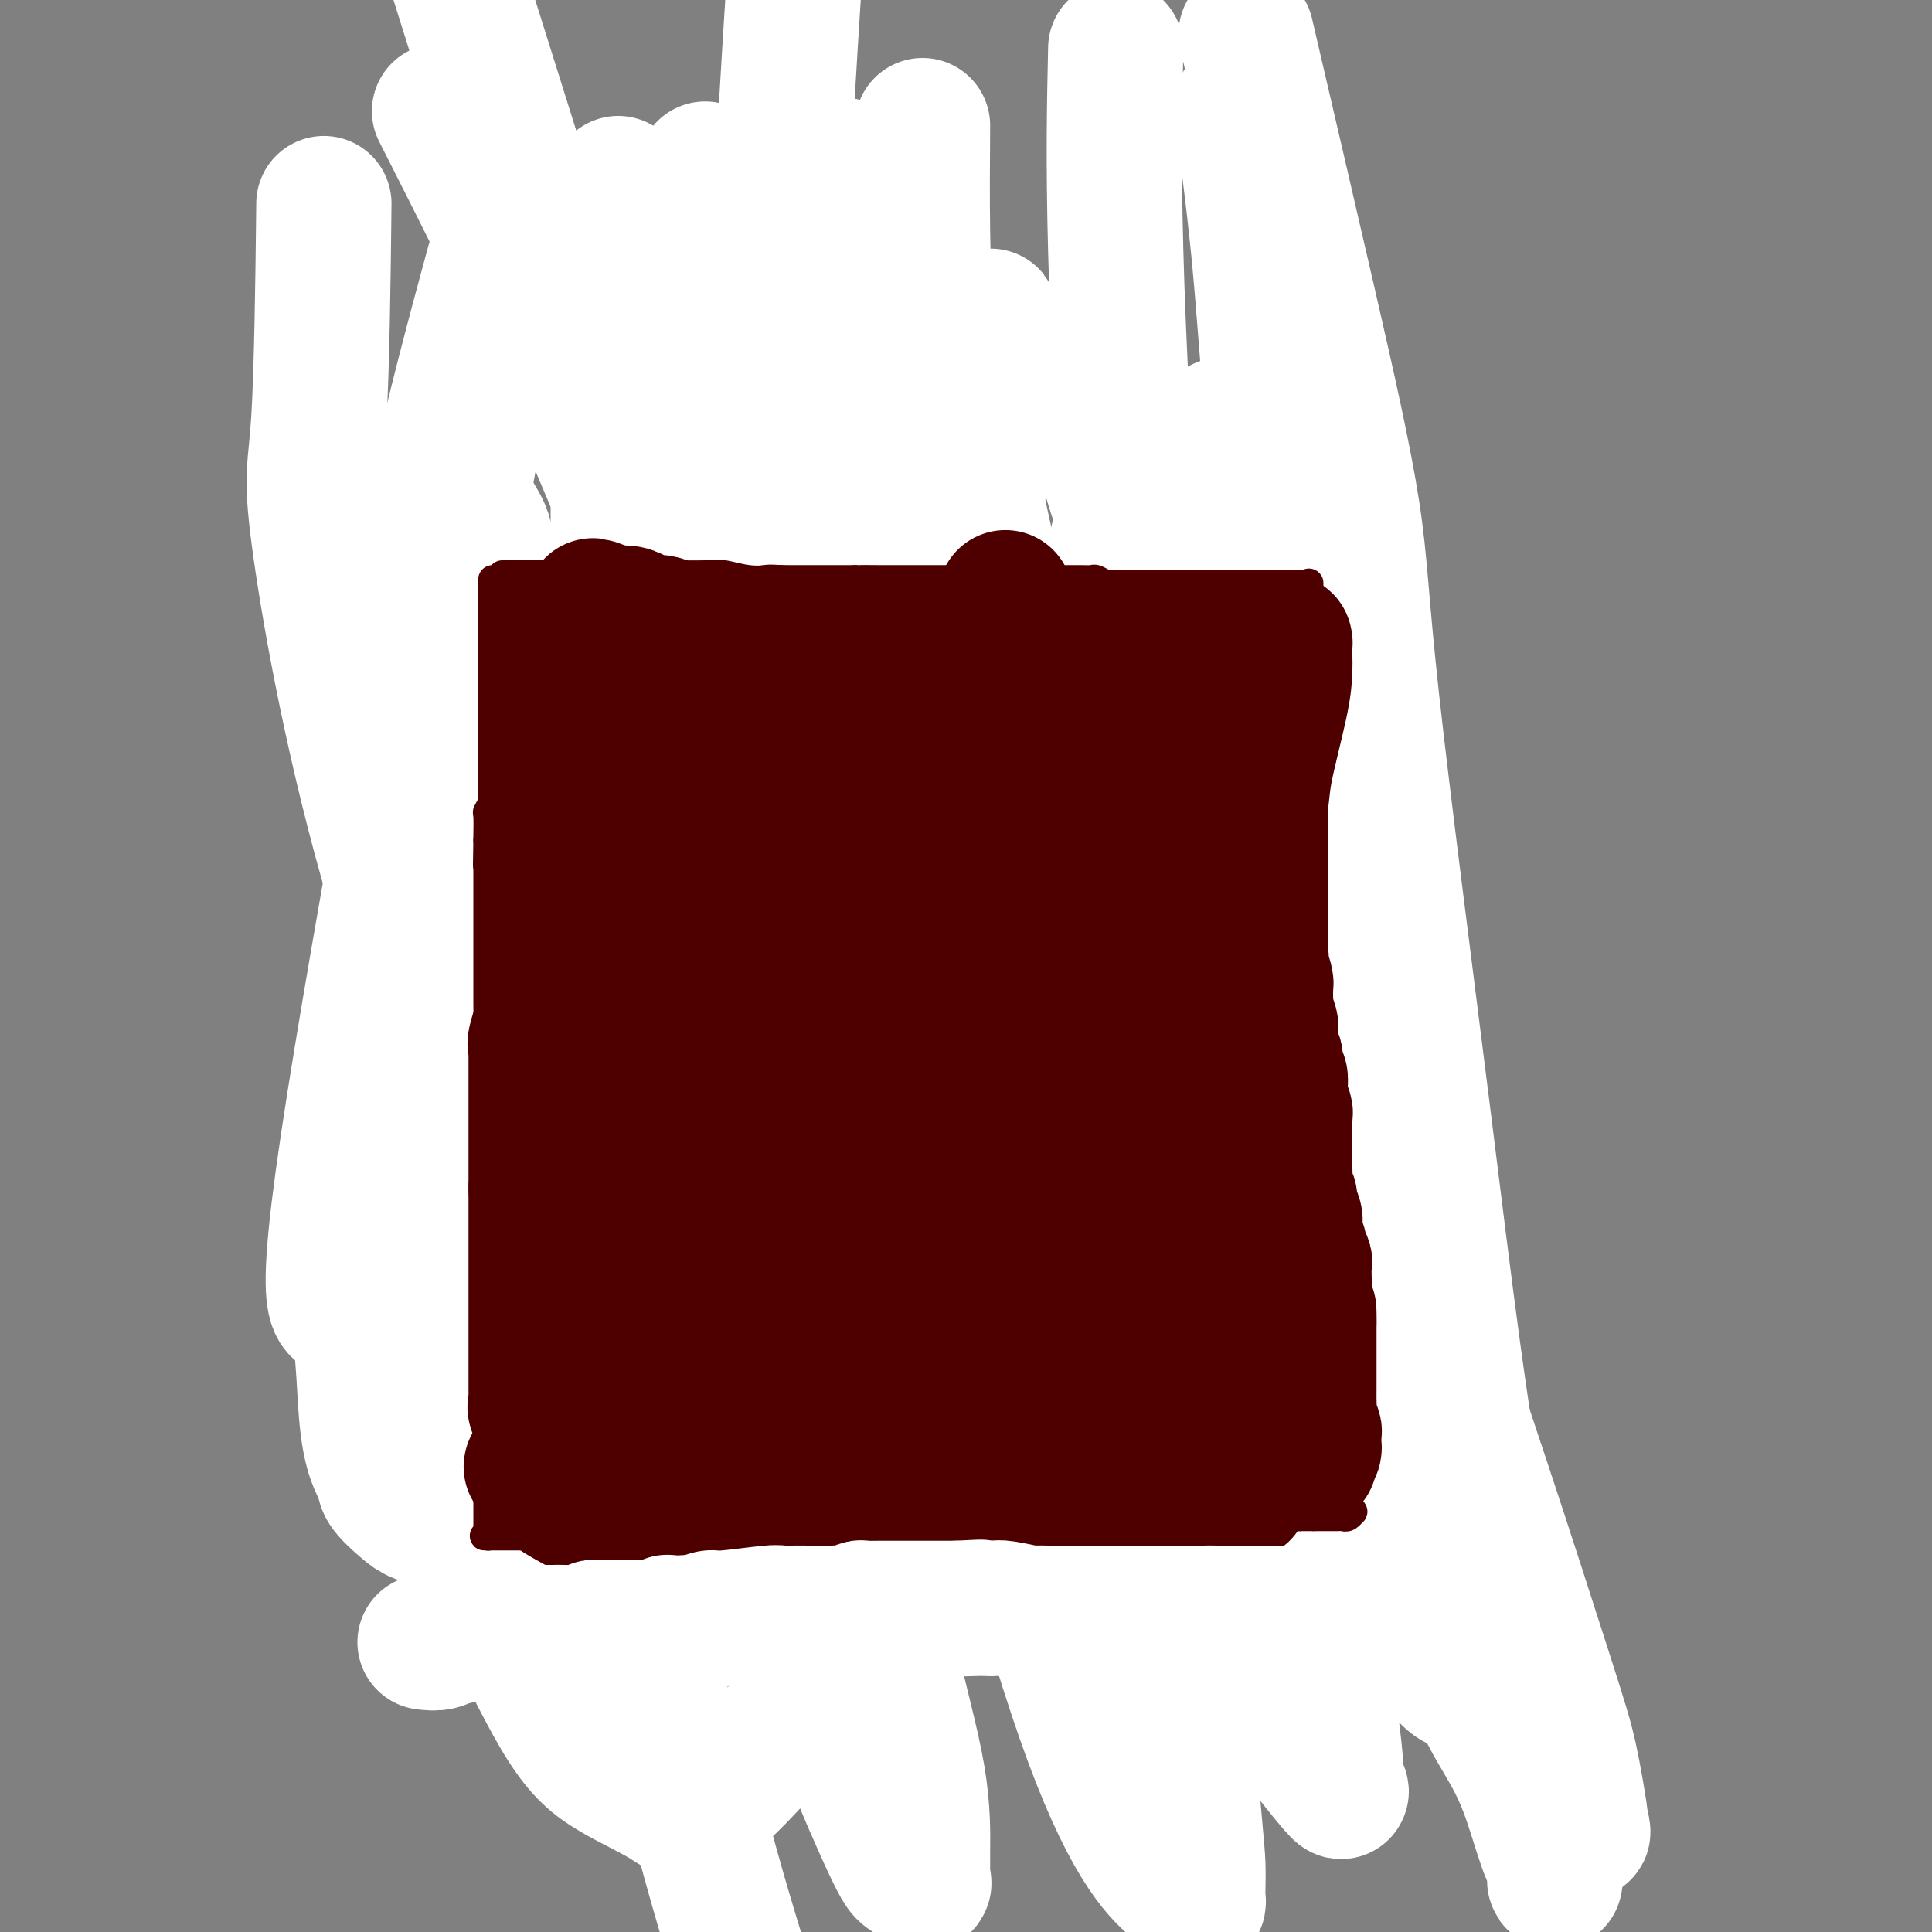 <svg viewBox='0 0 400 400' version='1.1' xmlns='http://www.w3.org/2000/svg' xmlns:xlink='http://www.w3.org/1999/xlink'><rect x="0" y="0" width="400" height="400" fill="#808080" stroke="none"/><g fill='none' stroke='#4E0000' stroke-width='6' stroke-linecap='round' stroke-linejoin='round'><path d='M77,160c0.422,-0.000 0.845,-0.000 2,0c1.155,0.000 3.044,0.001 4,0c0.956,-0.001 0.979,-0.003 2,0c1.021,0.003 3.039,0.011 4,0c0.961,-0.011 0.863,-0.041 1,0c0.137,0.041 0.507,0.155 1,0c0.493,-0.155 1.110,-0.577 2,-1c0.890,-0.423 2.055,-0.845 3,-1c0.945,-0.155 1.671,-0.042 2,0c0.329,0.042 0.262,0.012 1,0c0.738,-0.012 2.281,-0.006 3,0c0.719,0.006 0.616,0.012 1,0c0.384,-0.012 1.257,-0.042 2,0c0.743,0.042 1.355,0.155 2,0c0.645,-0.155 1.322,-0.577 2,-1'/><path d='M109,157c5.507,-0.460 3.276,-0.109 3,0c-0.276,0.109 1.403,-0.023 3,0c1.597,0.023 3.110,0.202 4,0c0.890,-0.202 1.156,-0.786 2,-1c0.844,-0.214 2.265,-0.057 3,0c0.735,0.057 0.783,0.015 1,0c0.217,-0.015 0.604,-0.004 1,0c0.396,0.004 0.801,0.001 2,0c1.199,-0.001 3.192,-0.000 4,0c0.808,0.000 0.433,0.000 1,0c0.567,-0.000 2.078,-0.000 3,0c0.922,0.000 1.254,-0.000 2,0c0.746,0.000 1.905,0.000 3,0c1.095,-0.000 2.128,-0.000 3,0c0.872,0.000 1.585,0.001 2,0c0.415,-0.001 0.533,-0.004 1,0c0.467,0.004 1.283,0.016 2,0c0.717,-0.016 1.334,-0.061 2,0c0.666,0.061 1.381,0.227 2,0c0.619,-0.227 1.141,-0.846 2,-1c0.859,-0.154 2.054,0.156 3,0c0.946,-0.156 1.641,-0.778 2,-1c0.359,-0.222 0.380,-0.046 1,0c0.620,0.046 1.837,-0.040 3,0c1.163,0.040 2.272,0.207 3,0c0.728,-0.207 1.077,-0.787 2,-1c0.923,-0.213 2.421,-0.060 3,0c0.579,0.060 0.238,0.026 1,0c0.762,-0.026 2.628,-0.046 4,0c1.372,0.046 2.249,0.156 3,0c0.751,-0.156 1.375,-0.578 2,-1'/><path d='M182,152c11.946,-0.790 5.310,-0.264 3,0c-2.310,0.264 -0.294,0.267 1,0c1.294,-0.267 1.865,-0.804 3,-1c1.135,-0.196 2.833,-0.053 4,0c1.167,0.053 1.805,0.014 2,0c0.195,-0.014 -0.051,-0.003 1,0c1.051,0.003 3.399,-0.003 4,0c0.601,0.003 -0.545,0.015 0,0c0.545,-0.015 2.779,-0.057 4,0c1.221,0.057 1.427,0.212 2,0c0.573,-0.212 1.513,-0.793 2,-1c0.487,-0.207 0.520,-0.040 1,0c0.480,0.040 1.407,-0.046 2,0c0.593,0.046 0.852,0.224 2,0c1.148,-0.224 3.186,-0.848 4,-1c0.814,-0.152 0.404,0.169 1,0c0.596,-0.169 2.199,-0.829 3,-1c0.801,-0.171 0.801,0.147 2,0c1.199,-0.147 3.598,-0.757 5,-1c1.402,-0.243 1.808,-0.118 3,0c1.192,0.118 3.170,0.228 4,0c0.830,-0.228 0.512,-0.793 1,-1c0.488,-0.207 1.784,-0.056 3,0c1.216,0.056 2.354,0.016 3,0c0.646,-0.016 0.801,-0.008 1,0c0.199,0.008 0.441,0.016 1,0c0.559,-0.016 1.434,-0.057 2,0c0.566,0.057 0.822,0.211 1,0c0.178,-0.211 0.279,-0.788 1,-1c0.721,-0.212 2.063,-0.061 3,0c0.937,0.061 1.468,0.030 2,0'/><path d='M253,145c11.094,-1.083 3.330,-0.289 1,0c-2.330,0.289 0.775,0.074 2,0c1.225,-0.074 0.570,-0.006 1,0c0.430,0.006 1.946,-0.051 3,0c1.054,0.051 1.647,0.210 2,0c0.353,-0.210 0.465,-0.788 1,-1c0.535,-0.212 1.492,-0.057 2,0c0.508,0.057 0.566,0.015 1,0c0.434,-0.015 1.244,-0.004 2,0c0.756,0.004 1.460,0.001 2,0c0.540,-0.001 0.918,-0.000 1,0c0.082,0.000 -0.133,0.000 0,0c0.133,-0.000 0.613,-0.000 1,0c0.387,0.000 0.682,0.000 1,0c0.318,-0.000 0.659,-0.000 1,0'/><path d='M274,144c3.525,-0.155 1.838,-0.042 1,0c-0.838,0.042 -0.827,0.014 0,0c0.827,-0.014 2.469,-0.014 3,0c0.531,0.014 -0.049,0.042 0,0c0.049,-0.042 0.728,-0.155 1,0c0.272,0.155 0.136,0.577 0,1'/><path d='M279,145c0.774,0.518 0.207,1.313 0,2c-0.207,0.687 -0.056,1.267 0,2c0.056,0.733 0.015,1.618 0,2c-0.015,0.382 -0.004,0.259 0,1c0.004,0.741 0.001,2.345 0,3c-0.001,0.655 -0.001,0.360 0,1c0.001,0.640 0.004,2.215 0,3c-0.004,0.785 -0.016,0.781 0,2c0.016,1.219 0.061,3.660 0,5c-0.061,1.340 -0.227,1.577 0,2c0.227,0.423 0.845,1.031 1,2c0.155,0.969 -0.155,2.300 0,3c0.155,0.700 0.775,0.771 1,2c0.225,1.229 0.054,3.618 0,5c-0.054,1.382 0.010,1.758 0,2c-0.010,0.242 -0.095,0.349 0,1c0.095,0.651 0.369,1.846 1,3c0.631,1.154 1.619,2.267 2,3c0.381,0.733 0.153,1.086 0,2c-0.153,0.914 -0.233,2.389 0,3c0.233,0.611 0.778,0.358 1,1c0.222,0.642 0.119,2.181 0,3c-0.119,0.819 -0.256,0.920 0,2c0.256,1.080 0.906,3.141 1,4c0.094,0.859 -0.367,0.518 0,1c0.367,0.482 1.562,1.787 2,3c0.438,1.213 0.117,2.336 0,3c-0.117,0.664 -0.032,0.871 0,2c0.032,1.129 0.009,3.180 0,4c-0.009,0.820 -0.005,0.410 0,0'/><path d='M288,217c1.087,5.426 0.306,1.990 0,1c-0.306,-0.990 -0.137,0.464 0,1c0.137,0.536 0.242,0.154 0,0c-0.242,-0.154 -0.833,-0.080 -1,0c-0.167,0.080 0.088,0.165 -1,0c-1.088,-0.165 -3.520,-0.580 -5,-1c-1.480,-0.420 -2.008,-0.845 -3,-1c-0.992,-0.155 -2.448,-0.042 -3,0c-0.552,0.042 -0.199,0.011 -1,0c-0.801,-0.011 -2.754,-0.003 -4,0c-1.246,0.003 -1.785,0.001 -3,0c-1.215,-0.001 -3.108,-0.000 -5,0'/><path d='M262,217c-4.351,0.028 -2.228,0.099 -2,0c0.228,-0.099 -1.439,-0.366 -3,-1c-1.561,-0.634 -3.018,-1.634 -4,-2c-0.982,-0.366 -1.491,-0.097 -3,0c-1.509,0.097 -4.018,0.022 -6,0c-1.982,-0.022 -3.438,0.008 -4,0c-0.562,-0.008 -0.229,-0.055 -1,0c-0.771,0.055 -2.646,0.211 -4,0c-1.354,-0.211 -2.185,-0.789 -4,-1c-1.815,-0.211 -4.612,-0.056 -6,0c-1.388,0.056 -1.365,0.011 -2,0c-0.635,-0.011 -1.928,0.011 -3,0c-1.072,-0.011 -1.924,-0.056 -3,0c-1.076,0.056 -2.377,0.212 -4,0c-1.623,-0.212 -3.570,-0.793 -5,-1c-1.430,-0.207 -2.343,-0.040 -3,0c-0.657,0.040 -1.057,-0.046 -2,0c-0.943,0.046 -2.430,0.222 -3,0c-0.570,-0.222 -0.225,-0.844 -1,-1c-0.775,-0.156 -2.670,0.154 -4,0c-1.330,-0.154 -2.096,-0.773 -3,-1c-0.904,-0.227 -1.947,-0.061 -3,0c-1.053,0.061 -2.114,0.016 -3,0c-0.886,-0.016 -1.595,-0.004 -3,0c-1.405,0.004 -3.506,0.001 -5,0c-1.494,-0.001 -2.380,-0.000 -3,0c-0.620,0.000 -0.973,0.000 -2,0c-1.027,-0.000 -2.729,-0.000 -4,0c-1.271,0.000 -2.111,0.000 -3,0c-0.889,-0.000 -1.825,-0.000 -3,0c-1.175,0.000 -2.587,0.000 -4,0'/><path d='M159,210c-16.240,-0.860 -5.338,0.491 -2,1c3.338,0.509 -0.886,0.175 -3,0c-2.114,-0.175 -2.118,-0.190 -3,0c-0.882,0.190 -2.643,0.586 -4,1c-1.357,0.414 -2.311,0.846 -3,1c-0.689,0.154 -1.114,0.031 -2,0c-0.886,-0.031 -2.232,0.030 -3,0c-0.768,-0.030 -0.957,-0.153 -2,0c-1.043,0.153 -2.941,0.581 -4,1c-1.059,0.419 -1.278,0.829 -2,1c-0.722,0.171 -1.947,0.102 -3,0c-1.053,-0.102 -1.935,-0.238 -3,0c-1.065,0.238 -2.315,0.848 -3,1c-0.685,0.152 -0.805,-0.155 -2,0c-1.195,0.155 -3.464,0.773 -5,1c-1.536,0.227 -2.338,0.065 -3,0c-0.662,-0.065 -1.184,-0.031 -2,0c-0.816,0.031 -1.928,0.060 -3,0c-1.072,-0.060 -2.106,-0.208 -3,0c-0.894,0.208 -1.649,0.774 -2,1c-0.351,0.226 -0.297,0.113 -1,0c-0.703,-0.113 -2.164,-0.226 -3,0c-0.836,0.226 -1.047,0.792 -1,1c0.047,0.208 0.353,0.058 0,0c-0.353,-0.058 -1.365,-0.024 -2,0c-0.635,0.024 -0.892,0.037 -1,0c-0.108,-0.037 -0.068,-0.125 0,0c0.068,0.125 0.162,0.464 -1,1c-1.162,0.536 -3.581,1.268 -6,2'/><path d='M87,222c-11.770,1.857 -5.196,0.499 -3,0c2.196,-0.499 0.014,-0.138 -1,0c-1.014,0.138 -0.861,0.054 -1,0c-0.139,-0.054 -0.569,-0.076 -1,0c-0.431,0.076 -0.862,0.252 -1,0c-0.138,-0.252 0.017,-0.930 0,-1c-0.017,-0.070 -0.207,0.470 0,-1c0.207,-1.470 0.812,-4.950 1,-7c0.188,-2.050 -0.041,-2.670 0,-4c0.041,-1.330 0.351,-3.371 1,-5c0.649,-1.629 1.638,-2.847 2,-4c0.362,-1.153 0.097,-2.242 0,-4c-0.097,-1.758 -0.025,-4.186 0,-5c0.025,-0.814 0.003,-0.013 0,0c-0.003,0.013 0.014,-0.760 0,-2c-0.014,-1.240 -0.060,-2.945 0,-4c0.060,-1.055 0.226,-1.458 0,-2c-0.226,-0.542 -0.845,-1.223 -1,-2c-0.155,-0.777 0.155,-1.652 0,-3c-0.155,-1.348 -0.774,-3.171 -1,-4c-0.226,-0.829 -0.061,-0.663 0,-1c0.061,-0.337 0.016,-1.176 0,-2c-0.016,-0.824 -0.004,-1.633 0,-2c0.004,-0.367 0.001,-0.291 0,-1c-0.001,-0.709 -0.000,-2.203 0,-3c0.000,-0.797 0.000,-0.899 0,-1'/><path d='M82,164c-0.321,-5.889 -0.125,-2.611 0,-2c0.125,0.611 0.177,-1.444 0,-2c-0.177,-0.556 -0.584,0.387 -1,0c-0.416,-0.387 -0.843,-2.104 -1,-3c-0.157,-0.896 -0.045,-0.970 0,-1c0.045,-0.030 0.022,-0.015 0,0'/><path d='M84,225c0.002,0.113 0.004,0.227 0,1c-0.004,0.773 -0.015,2.206 0,4c0.015,1.794 0.057,3.947 0,6c-0.057,2.053 -0.211,4.004 0,6c0.211,1.996 0.789,4.038 1,5c0.211,0.962 0.057,0.843 0,2c-0.057,1.157 -0.015,3.588 0,5c0.015,1.412 0.004,1.804 0,2c-0.004,0.196 -0.001,0.194 0,1c0.001,0.806 -0.001,2.418 0,3c0.001,0.582 0.004,0.134 0,1c-0.004,0.866 -0.015,3.047 0,4c0.015,0.953 0.057,0.678 0,1c-0.057,0.322 -0.211,1.241 0,2c0.211,0.759 0.788,1.358 1,2c0.212,0.642 0.061,1.326 0,2c-0.061,0.674 -0.030,1.337 0,2'/><path d='M86,274c0.305,7.807 0.066,2.824 0,1c-0.066,-1.824 0.041,-0.489 0,0c-0.041,0.489 -0.229,0.131 0,0c0.229,-0.131 0.875,-0.035 1,0c0.125,0.035 -0.273,0.009 1,0c1.273,-0.009 4.215,-0.003 6,0c1.785,0.003 2.411,0.001 3,0c0.589,-0.001 1.139,-0.000 2,0c0.861,0.000 2.032,0.000 3,0c0.968,-0.000 1.731,-0.000 2,0c0.269,0.000 0.042,0.000 1,0c0.958,-0.000 3.099,-0.000 5,0c1.901,0.000 3.562,0.000 5,0c1.438,-0.000 2.654,-0.000 4,0c1.346,0.000 2.824,0.000 4,0c1.176,-0.000 2.050,-0.000 3,0c0.950,0.000 1.975,0.000 3,0'/><path d='M129,275c6.865,-0.064 2.527,-0.725 2,-1c-0.527,-0.275 2.755,-0.164 4,0c1.245,0.164 0.451,0.382 2,0c1.549,-0.382 5.442,-1.363 8,-2c2.558,-0.637 3.782,-0.931 5,-1c1.218,-0.069 2.429,0.087 5,0c2.571,-0.087 6.503,-0.416 8,-1c1.497,-0.584 0.560,-1.423 5,-2c4.440,-0.577 14.257,-0.890 18,-1c3.743,-0.110 1.411,-0.015 1,0c-0.411,0.015 1.100,-0.048 2,0c0.900,0.048 1.190,0.209 2,0c0.810,-0.209 2.141,-0.788 3,-1c0.859,-0.212 1.246,-0.056 2,0c0.754,0.056 1.873,0.012 3,0c1.127,-0.012 2.261,0.007 3,0c0.739,-0.007 1.085,-0.041 2,0c0.915,0.041 2.401,0.155 3,0c0.599,-0.155 0.311,-0.581 2,-1c1.689,-0.419 5.354,-0.830 7,-1c1.646,-0.170 1.273,-0.098 2,0c0.727,0.098 2.555,0.222 4,0c1.445,-0.222 2.507,-0.792 4,-1c1.493,-0.208 3.415,-0.056 5,0c1.585,0.056 2.832,0.015 4,0c1.168,-0.015 2.258,-0.004 3,0c0.742,0.004 1.135,0.001 2,0c0.865,-0.001 2.201,-0.000 3,0c0.799,0.000 1.061,0.000 2,0c0.939,-0.000 2.554,-0.000 4,0c1.446,0.000 2.723,0.000 4,0'/><path d='M253,263c13.813,-0.774 5.847,-0.207 3,0c-2.847,0.207 -0.574,0.056 1,0c1.574,-0.056 2.448,-0.015 4,0c1.552,0.015 3.781,0.004 5,0c1.219,-0.004 1.428,-0.001 2,0c0.572,0.001 1.507,0.000 2,0c0.493,-0.000 0.543,-0.000 1,0c0.457,0.000 1.321,0.001 2,0c0.679,-0.001 1.172,-0.004 2,0c0.828,0.004 1.989,0.015 3,0c1.011,-0.015 1.872,-0.057 2,0c0.128,0.057 -0.475,0.211 0,0c0.475,-0.211 2.029,-0.789 3,-1c0.971,-0.211 1.359,-0.057 2,0c0.641,0.057 1.534,0.015 2,0c0.466,-0.015 0.503,-0.004 1,0c0.497,0.004 1.453,0.001 2,0c0.547,-0.001 0.685,-0.000 1,0c0.315,0.000 0.806,0.000 1,0c0.194,-0.000 0.089,-0.000 1,0c0.911,0.000 2.837,0.001 4,0c1.163,-0.001 1.563,-0.003 2,0c0.437,0.003 0.911,0.011 1,0c0.089,-0.011 -0.207,-0.041 0,0c0.207,0.041 0.916,0.155 1,0c0.084,-0.155 -0.458,-0.577 -1,-1'/><path d='M300,261c6.550,-1.431 -0.576,-4.009 -3,-5c-2.424,-0.991 -0.146,-0.395 0,-1c0.146,-0.605 -1.839,-2.412 -3,-4c-1.161,-1.588 -1.498,-2.958 -2,-4c-0.502,-1.042 -1.168,-1.754 -2,-3c-0.832,-1.246 -1.831,-3.024 -2,-4c-0.169,-0.976 0.492,-1.150 0,-2c-0.492,-0.850 -2.136,-2.377 -3,-4c-0.864,-1.623 -0.950,-3.343 -1,-4c-0.050,-0.657 -0.066,-0.252 0,0c0.066,0.252 0.214,0.351 0,0c-0.214,-0.351 -0.789,-1.151 -1,-2c-0.211,-0.849 -0.056,-1.748 0,-2c0.056,-0.252 0.015,0.144 0,0c-0.015,-0.144 -0.004,-0.826 0,-1c0.004,-0.174 0.001,0.160 0,0c-0.001,-0.160 -0.000,-0.814 0,-1c0.000,-0.186 0.000,0.094 0,0c-0.000,-0.094 -0.000,-0.564 0,-1c0.000,-0.436 0.000,-0.839 0,-1c-0.000,-0.161 -0.000,-0.082 0,0c0.000,0.082 0.000,0.166 0,0c-0.000,-0.166 -0.000,-0.583 0,-1'/><path d='M283,221c-0.309,-1.968 -0.083,-0.387 0,0c0.083,0.387 0.022,-0.418 0,-1c-0.022,-0.582 -0.006,-0.939 0,-1c0.006,-0.061 0.002,0.176 0,0c-0.002,-0.176 -0.000,-0.765 0,-1c0.000,-0.235 0.000,-0.118 0,0'/></g>
<g fill='none' stroke='#FFFFFF' stroke-width='28' stroke-linecap='round' stroke-linejoin='round'><path d='M253,88c0.170,2.094 0.341,4.188 2,13c1.659,8.812 4.807,24.342 7,35c2.193,10.658 3.430,16.444 9,39c5.570,22.556 15.472,61.881 22,86c6.528,24.119 9.682,33.031 14,46c4.318,12.969 9.798,29.995 13,40c3.202,10.005 4.124,12.988 5,17c0.876,4.012 1.705,9.053 2,11c0.295,1.947 0.054,0.798 0,1c-0.054,0.202 0.078,1.753 0,2c-0.078,0.247 -0.365,-0.812 0,0c0.365,0.812 1.381,3.494 0,-2c-1.381,-5.494 -5.159,-19.166 -10,-34c-4.841,-14.834 -10.745,-30.831 -18,-60c-7.255,-29.169 -15.862,-71.509 -22,-105c-6.138,-33.491 -9.806,-58.132 -12,-77c-2.194,-18.868 -2.912,-31.962 -4,-44c-1.088,-12.038 -2.544,-23.019 -4,-34'/><path d='M267,94c-0.087,-1.911 -0.174,-3.822 0,0c0.174,3.822 0.611,13.377 4,34c3.389,20.623 9.732,52.313 13,74c3.268,21.687 3.460,33.371 4,44c0.540,10.629 1.427,20.204 3,30c1.573,9.796 3.833,19.813 6,29c2.167,9.187 4.241,17.543 5,24c0.759,6.457 0.204,11.016 0,13c-0.204,1.984 -0.056,1.395 0,2c0.056,0.605 0.021,2.404 0,3c-0.021,0.596 -0.029,-0.011 0,0c0.029,0.011 0.096,0.639 0,1c-0.096,0.361 -0.353,0.454 -1,0c-0.647,-0.454 -1.684,-1.456 -5,-5c-3.316,-3.544 -8.910,-9.630 -15,-21c-6.090,-11.370 -12.676,-28.025 -19,-50c-6.324,-21.975 -12.386,-49.272 -17,-75c-4.614,-25.728 -7.781,-49.888 -10,-75c-2.219,-25.112 -3.491,-51.175 -4,-70c-0.509,-18.825 -0.254,-30.413 0,-42'/><path d='M233,93c-1.274,-7.313 -2.549,-14.625 0,0c2.549,14.625 8.921,51.188 13,75c4.079,23.812 5.864,34.873 9,46c3.136,11.127 7.622,22.321 13,37c5.378,14.679 11.646,32.842 18,50c6.354,17.158 12.792,33.309 17,43c4.208,9.691 6.185,12.922 8,16c1.815,3.078 3.466,6.005 5,10c1.534,3.995 2.950,9.059 4,12c1.050,2.941 1.734,3.760 2,4c0.266,0.240 0.114,-0.097 0,1c-0.114,1.097 -0.192,3.630 0,2c0.192,-1.630 0.653,-7.423 -2,-19c-2.653,-11.577 -8.419,-28.938 -13,-52c-4.581,-23.062 -7.976,-51.823 -12,-84c-4.024,-32.177 -8.677,-67.769 -11,-89c-2.323,-21.231 -2.318,-28.101 -4,-39c-1.682,-10.899 -5.052,-25.828 -9,-43c-3.948,-17.172 -8.474,-36.586 -13,-56'/><path d='M231,122c0.333,-8.808 0.665,-17.617 0,0c-0.665,17.617 -2.328,61.658 -3,76c-0.672,14.342 -0.351,-1.016 0,4c0.351,5.016 0.734,30.407 2,48c1.266,17.593 3.416,27.390 5,35c1.584,7.610 2.603,13.034 4,18c1.397,4.966 3.173,9.476 4,13c0.827,3.524 0.703,6.063 2,9c1.297,2.937 4.013,6.271 5,8c0.987,1.729 0.246,1.853 0,1c-0.246,-0.853 0.004,-2.683 0,1c-0.004,3.683 -0.261,12.879 0,1c0.261,-11.879 1.040,-44.832 0,-75c-1.040,-30.168 -3.901,-57.550 -6,-77c-2.099,-19.450 -3.437,-30.968 -4,-39c-0.563,-8.032 -0.351,-12.577 -1,-17c-0.649,-4.423 -2.161,-8.724 -4,-14c-1.839,-5.276 -4.006,-11.528 -5,-15c-0.994,-3.472 -0.814,-4.164 -1,-5c-0.186,-0.836 -0.739,-1.815 -1,-3c-0.261,-1.185 -0.229,-2.577 0,-2c0.229,0.577 0.654,3.121 1,4c0.346,0.879 0.614,0.093 4,15c3.386,14.907 9.891,45.508 15,71c5.109,25.492 8.823,45.874 13,71c4.177,25.126 8.817,54.995 11,70c2.183,15.005 1.909,15.144 2,18c0.091,2.856 0.545,8.428 1,14'/><path d='M275,352c2.398,18.627 1.392,14.195 1,13c-0.392,-1.195 -0.171,0.846 0,2c0.171,1.154 0.293,1.422 0,1c-0.293,-0.422 -0.999,-1.533 0,0c0.999,1.533 3.705,5.710 -1,0c-4.705,-5.710 -16.822,-21.307 -27,-39c-10.178,-17.693 -18.418,-37.483 -25,-60c-6.582,-22.517 -11.505,-47.763 -15,-71c-3.495,-23.237 -5.562,-44.465 -7,-61c-1.438,-16.535 -2.246,-28.376 -3,-37c-0.754,-8.624 -1.453,-14.032 -2,-19c-0.547,-4.968 -0.942,-9.497 -1,-11c-0.058,-1.503 0.220,0.019 0,-1c-0.220,-1.019 -0.939,-4.581 1,5c1.939,9.581 6.535,32.304 10,47c3.465,14.696 5.800,21.364 9,37c3.200,15.636 7.264,40.239 11,69c3.736,28.761 7.145,61.682 10,80c2.855,18.318 5.157,22.035 7,32c1.843,9.965 3.227,26.177 4,35c0.773,8.823 0.936,10.257 1,12c0.064,1.743 0.030,3.793 0,5c-0.030,1.207 -0.055,1.569 0,2c0.055,0.431 0.189,0.930 0,1c-0.189,0.070 -0.700,-0.291 -4,-3c-3.300,-2.709 -9.388,-7.768 -18,-31c-8.612,-23.232 -19.746,-64.638 -26,-101c-6.254,-36.362 -7.627,-67.681 -9,-99'/><path d='M191,160c-1.393,-31.774 -0.375,-61.708 0,-80c0.375,-18.292 0.107,-24.940 0,-32c-0.107,-7.060 -0.054,-14.530 0,-22'/><path d='M174,45c0.571,-9.327 1.141,-18.654 0,0c-1.141,18.654 -3.995,65.288 -5,81c-1.005,15.712 -0.161,0.503 0,13c0.161,12.497 -0.359,52.699 0,80c0.359,27.301 1.599,41.702 4,58c2.401,16.298 5.964,34.493 8,46c2.036,11.507 2.545,16.325 4,23c1.455,6.675 3.857,15.206 5,22c1.143,6.794 1.029,11.852 1,15c-0.029,3.148 0.028,4.385 0,5c-0.028,0.615 -0.142,0.607 0,1c0.142,0.393 0.541,1.187 0,1c-0.541,-0.187 -2.022,-1.355 -3,-2c-0.978,-0.645 -1.453,-0.767 -6,-11c-4.547,-10.233 -13.167,-30.578 -18,-58c-4.833,-27.422 -5.878,-61.921 -6,-104c-0.122,-42.079 0.679,-91.737 2,-131c1.321,-39.263 3.160,-68.132 5,-97'/><path d='M141,65c1.312,-4.191 2.623,-8.383 0,0c-2.623,8.383 -9.181,29.340 -12,76c-2.819,46.660 -1.900,119.022 1,161c2.900,41.978 7.781,53.571 11,63c3.219,9.429 4.777,16.694 9,31c4.223,14.306 11.112,35.653 18,57'/><path d='M213,317c1.955,16.065 3.909,32.131 0,0c-3.909,-32.131 -13.683,-112.458 -18,-158c-4.317,-45.542 -3.178,-56.300 -4,-67c-0.822,-10.700 -3.606,-21.342 -5,-28c-1.394,-6.658 -1.398,-9.331 -2,-12c-0.602,-2.669 -1.801,-5.335 -3,-8'/><path d='M173,70c0.568,-5.398 1.136,-10.796 0,0c-1.136,10.796 -3.975,37.786 -5,69c-1.025,31.214 -0.236,66.650 0,89c0.236,22.350 -0.082,31.612 0,40c0.082,8.388 0.564,15.903 1,21c0.436,5.097 0.825,7.778 1,9c0.175,1.222 0.134,0.985 0,2c-0.134,1.015 -0.361,3.283 0,2c0.361,-1.283 1.311,-6.115 0,1c-1.311,7.115 -4.882,26.178 0,0c4.882,-26.178 18.216,-97.596 23,-126c4.784,-28.404 1.019,-13.792 2,-24c0.981,-10.208 6.709,-45.236 9,-61c2.291,-15.764 1.145,-12.265 1,-13c-0.145,-0.735 0.712,-5.703 1,-8c0.288,-2.297 0.007,-1.924 0,-2c-0.007,-0.076 0.261,-0.602 0,0c-0.261,0.602 -1.050,2.332 -1,0c0.050,-2.332 0.940,-8.727 -2,5c-2.940,13.727 -9.709,47.576 -14,74c-4.291,26.424 -6.102,45.422 -7,58c-0.898,12.578 -0.882,18.737 -1,25c-0.118,6.263 -0.369,12.631 0,19c0.369,6.369 1.357,12.738 2,16c0.643,3.262 0.942,3.417 1,4c0.058,0.583 -0.126,1.595 0,2c0.126,0.405 0.563,0.202 1,0'/><path d='M185,272c0.852,3.373 0.981,0.807 1,1c0.019,0.193 -0.073,3.146 4,-1c4.073,-4.146 12.311,-15.391 14,-43c1.689,-27.609 -3.172,-71.580 -6,-92c-2.828,-20.420 -3.624,-17.288 -8,-26c-4.376,-8.712 -12.332,-29.269 -17,-41c-4.668,-11.731 -6.048,-14.638 -10,-19c-3.952,-4.362 -10.476,-10.181 -17,-16'/><path d='M101,59c1.047,-3.862 2.094,-7.723 0,0c-2.094,7.723 -7.329,27.032 -11,44c-3.671,16.968 -5.778,31.597 -6,55c-0.222,23.403 1.440,55.582 4,74c2.560,18.418 6.017,23.074 9,32c2.983,8.926 5.493,22.120 7,29c1.507,6.880 2.012,7.446 2,8c-0.012,0.554 -0.539,1.096 0,1c0.539,-0.096 2.144,-0.830 6,-11c3.856,-10.170 9.961,-29.777 13,-61c3.039,-31.223 3.011,-74.064 3,-108c-0.011,-33.936 -0.006,-58.968 0,-84'/><path d='M102,69c3.410,-18.120 6.820,-36.240 0,0c-6.820,36.240 -23.869,126.839 -30,168c-6.131,41.161 -1.345,32.883 1,35c2.345,2.117 2.247,14.628 3,22c0.753,7.372 2.357,9.606 3,11c0.643,1.394 0.324,1.950 1,3c0.676,1.050 2.346,2.595 4,4c1.654,1.405 3.292,2.669 7,2c3.708,-0.669 9.484,-3.271 17,-6c7.516,-2.729 16.771,-5.585 31,-27c14.229,-21.415 33.433,-61.390 43,-83c9.567,-21.610 9.498,-24.856 10,-31c0.502,-6.144 1.577,-15.187 2,-22c0.423,-6.813 0.196,-11.397 0,-15c-0.196,-3.603 -0.361,-6.226 -1,-9c-0.639,-2.774 -1.751,-5.699 -2,-7c-0.249,-1.301 0.364,-0.977 0,-1c-0.364,-0.023 -1.706,-0.392 -2,-1c-0.294,-0.608 0.461,-1.456 -2,-1c-2.461,0.456 -8.140,2.214 -13,3c-4.860,0.786 -8.903,0.599 -19,13c-10.097,12.401 -26.247,37.392 -36,57c-9.753,19.608 -13.109,33.835 -16,45c-2.891,11.165 -5.318,19.268 -6,34c-0.682,14.732 0.382,36.092 2,49c1.618,12.908 3.790,17.366 7,24c3.210,6.634 7.460,15.446 11,21c3.540,5.554 6.372,7.849 10,10c3.628,2.151 8.054,4.156 11,6c2.946,1.844 4.413,3.527 9,0c4.587,-3.527 12.293,-12.263 20,-21'/><path d='M167,352c6.548,-14.503 12.918,-40.260 15,-59c2.082,-18.740 -0.124,-30.464 -3,-46c-2.876,-15.536 -6.420,-34.886 -14,-57c-7.580,-22.114 -19.195,-46.992 -28,-67c-8.805,-20.008 -14.802,-35.145 -22,-51c-7.198,-15.855 -15.599,-32.427 -24,-49'/><path d='M67,47c0.048,-4.203 0.097,-8.406 0,0c-0.097,8.406 -0.338,29.420 -1,40c-0.662,10.580 -1.745,10.727 0,24c1.745,13.273 6.318,39.674 14,67c7.682,27.326 18.473,55.579 25,72c6.527,16.421 8.790,21.010 15,28c6.210,6.990 16.367,16.382 21,20c4.633,3.618 3.742,1.464 4,1c0.258,-0.464 1.666,0.762 5,-4c3.334,-4.762 8.595,-15.514 10,-32c1.405,-16.486 -1.045,-38.708 -4,-57c-2.955,-18.292 -6.416,-32.655 -17,-68c-10.584,-35.345 -28.292,-91.673 -46,-148'/><path d='M80,200c-0.074,-0.531 -0.147,-1.062 0,0c0.147,1.062 0.516,3.717 2,11c1.484,7.283 4.084,19.194 7,28c2.916,8.806 6.147,14.508 8,18c1.853,3.492 2.327,4.774 3,6c0.673,1.226 1.546,2.395 2,3c0.454,0.605 0.489,0.645 1,1c0.511,0.355 1.499,1.025 3,1c1.501,-0.025 3.515,-0.745 6,-5c2.485,-4.255 5.439,-12.046 8,-17c2.561,-4.954 4.728,-7.071 5,-17c0.272,-9.929 -1.350,-27.671 -3,-40c-1.650,-12.329 -3.328,-19.245 -7,-31c-3.672,-11.755 -9.339,-28.348 -12,-37c-2.661,-8.652 -2.316,-9.361 -3,-11c-0.684,-1.639 -2.396,-4.207 -3,-5c-0.604,-0.793 -0.101,0.188 0,0c0.101,-0.188 -0.201,-1.544 -1,1c-0.799,2.544 -2.094,8.990 -2,24c0.094,15.010 1.578,38.585 4,56c2.422,17.415 5.782,28.670 11,44c5.218,15.330 12.293,34.734 18,47c5.707,12.266 10.046,17.393 13,21c2.954,3.607 4.521,5.693 6,7c1.479,1.307 2.869,1.834 4,2c1.131,0.166 2.004,-0.028 4,0c1.996,0.028 5.114,0.277 7,-9c1.886,-9.277 2.539,-28.079 -1,-48c-3.539,-19.921 -11.269,-40.960 -19,-62'/><path d='M141,188c-4.516,-15.865 -6.305,-24.526 -8,-30c-1.695,-5.474 -3.294,-7.760 -4,-9c-0.706,-1.240 -0.518,-1.434 -1,-2c-0.482,-0.566 -1.634,-1.505 -2,-2c-0.366,-0.495 0.053,-0.546 0,-1c-0.053,-0.454 -0.577,-1.311 -1,2c-0.423,3.311 -0.744,10.791 1,24c1.744,13.209 5.552,32.147 8,45c2.448,12.853 3.535,19.619 5,26c1.465,6.381 3.307,12.376 5,18c1.693,5.624 3.237,10.879 4,13c0.763,2.121 0.744,1.110 1,1c0.256,-0.110 0.787,0.683 1,1c0.213,0.317 0.106,0.159 0,0'/></g>
<g fill='none' stroke='#4E0000' stroke-width='6' stroke-linecap='round' stroke-linejoin='round'><path d='M104,119c0.729,0.000 1.458,0.000 2,0c0.542,-0.000 0.897,-0.000 2,0c1.103,0.000 2.952,0.000 5,0c2.048,-0.000 4.294,-0.000 6,0c1.706,0.000 2.873,0.000 4,0c1.127,-0.000 2.215,-0.001 4,0c1.785,0.001 4.268,0.004 6,0c1.732,-0.004 2.712,-0.015 5,0c2.288,0.015 5.885,0.057 8,0c2.115,-0.057 2.749,-0.211 4,0c1.251,0.211 3.117,0.789 5,1c1.883,0.211 3.781,0.057 5,0c1.219,-0.057 1.760,-0.015 3,0c1.240,0.015 3.180,0.004 5,0c1.820,-0.004 3.520,-0.001 5,0c1.480,0.001 2.740,0.001 4,0'/><path d='M177,120c11.587,0.155 4.053,0.041 2,0c-2.053,-0.041 1.374,-0.011 3,0c1.626,0.011 1.450,0.003 2,0c0.550,-0.003 1.827,-0.001 3,0c1.173,0.001 2.243,0.000 3,0c0.757,-0.000 1.203,-0.000 2,0c0.797,0.000 1.946,0.000 3,0c1.054,-0.000 2.013,-0.000 3,0c0.987,0.000 2.001,0.000 4,0c1.999,-0.000 4.984,-0.000 6,0c1.016,0.000 0.064,0.000 0,0c-0.064,-0.000 0.760,-0.000 2,0c1.240,0.000 2.898,0.000 4,0c1.102,-0.000 1.650,-0.000 2,0c0.350,0.000 0.503,0.000 1,0c0.497,-0.000 1.336,-0.001 2,0c0.664,0.001 1.151,0.004 2,0c0.849,-0.004 2.060,-0.015 3,0c0.940,0.015 1.609,0.057 2,0c0.391,-0.057 0.503,-0.211 1,0c0.497,0.211 1.377,0.789 2,1c0.623,0.211 0.987,0.057 2,0c1.013,-0.057 2.674,-0.015 4,0c1.326,0.015 2.316,0.004 3,0c0.684,-0.004 1.061,-0.001 2,0c0.939,0.001 2.439,0.000 3,0c0.561,-0.000 0.181,-0.000 1,0c0.819,0.000 2.836,0.000 4,0c1.164,-0.000 1.475,-0.000 2,0c0.525,0.000 1.262,0.000 2,0'/><path d='M252,121c12.153,0.155 5.034,0.041 3,0c-2.034,-0.041 1.017,-0.011 2,0c0.983,0.011 -0.103,0.003 0,0c0.103,-0.003 1.394,-0.001 2,0c0.606,0.001 0.526,0.000 1,0c0.474,-0.000 1.500,-0.000 2,0c0.500,0.000 0.474,0.001 1,0c0.526,-0.001 1.605,-0.003 2,0c0.395,0.003 0.106,0.012 1,0c0.894,-0.012 2.972,-0.044 4,0c1.028,0.044 1.008,0.166 1,0c-0.008,-0.166 -0.002,-0.619 0,0c0.002,0.619 0.001,2.309 0,4'/><path d='M271,125c0.150,1.073 0.026,1.755 0,4c-0.026,2.245 0.046,6.052 0,8c-0.046,1.948 -0.208,2.038 0,3c0.208,0.962 0.788,2.795 1,4c0.212,1.205 0.057,1.781 0,3c-0.057,1.219 -0.015,3.082 0,4c0.015,0.918 0.004,0.892 0,3c-0.004,2.108 -0.001,6.349 0,9c0.001,2.651 0.000,3.710 0,5c-0.000,1.290 -0.000,2.809 0,4c0.000,1.191 0.000,2.053 0,3c-0.000,0.947 -0.000,1.979 0,3c0.000,1.021 0.000,2.031 0,4c-0.000,1.969 -0.000,4.896 0,7c0.000,2.104 -0.000,3.383 0,4c0.000,0.617 0.000,0.571 0,2c-0.000,1.429 -0.000,4.334 0,6c0.000,1.666 0.000,2.093 0,3c-0.000,0.907 -0.000,2.295 0,4c0.000,1.705 0.000,3.728 0,5c-0.000,1.272 -0.001,1.795 0,3c0.001,1.205 0.004,3.094 0,4c-0.004,0.906 -0.015,0.829 0,2c0.015,1.171 0.056,3.590 0,5c-0.056,1.410 -0.207,1.809 0,3c0.207,1.191 0.774,3.173 1,4c0.226,0.827 0.112,0.500 0,2c-0.112,1.500 -0.223,4.827 0,7c0.223,2.173 0.778,3.192 1,4c0.222,0.808 0.111,1.404 0,2'/><path d='M274,249c0.465,19.643 0.128,6.751 0,3c-0.128,-3.751 -0.048,1.639 0,4c0.048,2.361 0.066,1.692 0,2c-0.066,0.308 -0.214,1.592 0,3c0.214,1.408 0.789,2.941 1,4c0.211,1.059 0.056,1.643 0,3c-0.056,1.357 -0.015,3.486 0,5c0.015,1.514 0.004,2.413 0,3c-0.004,0.587 -0.001,0.864 0,3c0.001,2.136 0.000,6.133 0,8c-0.000,1.867 -0.000,1.606 0,2c0.000,0.394 0.000,1.443 0,2c-0.000,0.557 -0.000,0.621 0,1c0.000,0.379 0.000,1.073 0,2c-0.000,0.927 -0.000,2.087 0,3c0.000,0.913 0.000,1.581 0,2c-0.000,0.419 -0.000,0.591 0,1c0.000,0.409 0.000,1.056 0,1c-0.000,-0.056 -0.000,-0.813 0,0c0.000,0.813 0.000,3.197 0,4c-0.000,0.803 -0.000,0.024 0,0c0.000,-0.024 0.000,0.707 0,1c-0.000,0.293 -0.000,0.146 0,0'/><path d='M102,120c-0.000,0.212 -0.000,0.423 0,1c0.000,0.577 0.000,1.519 0,3c-0.000,1.481 -0.000,3.500 0,5c0.000,1.500 0.000,2.482 0,4c-0.000,1.518 -0.000,3.572 0,5c0.000,1.428 0.000,2.231 0,4c-0.000,1.769 -0.000,4.503 0,6c0.000,1.497 0.000,1.756 0,3c-0.000,1.244 -0.000,3.471 0,5c0.000,1.529 0.001,2.359 0,3c-0.001,0.641 -0.004,1.093 0,2c0.004,0.907 0.015,2.267 0,3c-0.015,0.733 -0.057,0.837 0,1c0.057,0.163 0.211,0.383 0,1c-0.211,0.617 -0.789,1.629 -1,2c-0.211,0.371 -0.057,0.100 0,1c0.057,0.900 0.016,2.971 0,4c-0.016,1.029 -0.008,1.014 0,1'/><path d='M101,174c-0.155,8.927 -0.041,4.245 0,3c0.041,-1.245 0.011,0.948 0,2c-0.011,1.052 -0.003,0.962 0,2c0.003,1.038 0.001,3.202 0,4c-0.001,0.798 -0.000,0.229 0,1c0.000,0.771 0.000,2.882 0,4c-0.000,1.118 -0.000,1.242 0,2c0.000,0.758 0.000,2.151 0,3c-0.000,0.849 -0.001,1.155 0,3c0.001,1.845 0.004,5.230 0,7c-0.004,1.770 -0.015,1.925 0,3c0.015,1.075 0.057,3.070 0,4c-0.057,0.930 -0.211,0.794 0,2c0.211,1.206 0.789,3.754 1,6c0.211,2.246 0.057,4.191 0,5c-0.057,0.809 -0.015,0.481 0,1c0.015,0.519 0.004,1.884 0,3c-0.004,1.116 -0.001,1.982 0,3c0.001,1.018 0.000,2.189 0,3c-0.000,0.811 -0.000,1.262 0,2c0.000,0.738 0.000,1.763 0,3c-0.000,1.237 -0.000,2.684 0,4c0.000,1.316 0.000,2.500 0,4c-0.000,1.500 -0.000,3.317 0,5c0.000,1.683 0.000,3.231 0,4c-0.000,0.769 -0.000,0.759 0,1c0.000,0.241 0.000,0.735 0,1c-0.000,0.265 -0.000,0.302 0,1c0.000,0.698 0.000,2.057 0,3c-0.000,0.943 -0.000,1.472 0,2'/><path d='M102,265c0.155,14.123 0.041,3.931 0,1c-0.041,-2.931 -0.011,1.401 0,3c0.011,1.599 0.003,0.466 0,1c-0.003,0.534 -0.001,2.736 0,4c0.001,1.264 0.001,1.591 0,2c-0.001,0.409 -0.004,0.902 0,2c0.004,1.098 0.015,2.802 0,4c-0.015,1.198 -0.057,1.889 0,3c0.057,1.111 0.211,2.640 0,6c-0.211,3.360 -0.789,8.550 -1,11c-0.211,2.450 -0.054,2.159 0,3c0.054,0.841 0.007,2.814 0,5c-0.007,2.186 0.026,4.586 0,6c-0.026,1.414 -0.110,1.843 0,2c0.110,0.157 0.414,0.042 0,0c-0.414,-0.042 -1.547,-0.012 0,0c1.547,0.012 5.773,0.006 10,0'/><path d='M111,318c3.096,0.309 5.835,0.083 8,0c2.165,-0.083 3.755,-0.022 5,0c1.245,0.022 2.146,0.005 4,0c1.854,-0.005 4.662,0.003 7,0c2.338,-0.003 4.205,-0.016 6,0c1.795,0.016 3.518,0.061 5,0c1.482,-0.061 2.725,-0.226 4,0c1.275,0.226 2.584,0.845 4,1c1.416,0.155 2.941,-0.155 4,0c1.059,0.155 1.652,0.774 3,1c1.348,0.226 3.452,0.058 6,0c2.548,-0.058 5.539,-0.005 8,0c2.461,0.005 4.390,-0.039 7,0c2.610,0.039 5.900,0.160 8,0c2.100,-0.160 3.010,-0.602 5,-1c1.990,-0.398 5.058,-0.751 8,-1c2.942,-0.249 5.756,-0.392 9,-1c3.244,-0.608 6.918,-1.679 11,-2c4.082,-0.321 8.571,0.110 12,0c3.429,-0.110 5.796,-0.762 9,-1c3.204,-0.238 7.244,-0.064 10,0c2.756,0.064 4.227,0.017 6,0c1.773,-0.017 3.848,-0.005 5,0c1.152,0.005 1.381,0.001 2,0c0.619,-0.001 1.628,-0.000 2,0c0.372,0.000 0.106,0.000 0,0c-0.106,-0.000 -0.053,-0.000 0,0'/><path d='M269,314c0.311,0.000 0.622,0.000 1,0c0.378,0.000 0.823,0.000 1,0c0.177,0.000 0.086,0.000 0,0c-0.086,0.000 -0.167,0.000 0,0c0.167,0.000 0.584,0.000 1,0'/><path d='M272,314c0.415,0.000 -0.046,0.000 0,0c0.046,-0.000 0.599,-0.000 1,0c0.401,0.000 0.650,0.000 1,0c0.350,-0.000 0.801,-0.000 1,0c0.199,0.000 0.147,0.001 0,0c-0.147,-0.001 -0.390,-0.004 0,0c0.390,0.004 1.411,0.015 2,0c0.589,-0.015 0.746,-0.057 1,0c0.254,0.057 0.605,0.211 1,0c0.395,-0.211 0.834,-0.788 1,-1c0.166,-0.212 0.059,-0.061 0,0c-0.059,0.061 -0.071,0.030 0,0c0.071,-0.030 0.225,-0.060 0,0c-0.225,0.060 -0.830,0.208 -1,0c-0.170,-0.208 0.094,-0.774 0,-1c-0.094,-0.226 -0.547,-0.113 -1,0'/><path d='M278,312c0.685,-0.265 -0.601,0.071 -1,0c-0.399,-0.071 0.089,-0.549 0,-1c-0.089,-0.451 -0.756,-0.875 -1,-1c-0.244,-0.125 -0.065,0.050 0,0c0.065,-0.050 0.018,-0.326 0,-1c-0.018,-0.674 -0.005,-1.748 0,-2c0.005,-0.252 0.001,0.317 0,0c-0.001,-0.317 -0.000,-1.519 0,-2c0.000,-0.481 0.000,-0.240 0,0'/></g>
<g fill='none' stroke='#4E0000' stroke-width='28' stroke-linecap='round' stroke-linejoin='round'><path d='M176,136c0.439,0.511 0.878,1.022 1,2c0.122,0.978 -0.072,2.424 0,3c0.072,0.576 0.412,0.282 1,3c0.588,2.718 1.426,8.448 2,12c0.574,3.552 0.886,4.926 1,8c0.114,3.074 0.031,7.846 0,12c-0.031,4.154 -0.008,7.688 0,10c0.008,2.312 0.002,3.401 0,5c-0.002,1.599 -0.001,3.707 0,6c0.001,2.293 0.000,4.772 0,6c-0.000,1.228 -0.000,1.206 0,2c0.000,0.794 0.000,2.403 0,3c-0.000,0.597 -0.000,0.180 0,1c0.000,0.820 0.000,2.876 0,4c-0.000,1.124 -0.000,1.315 0,2c0.000,0.685 0.000,1.863 0,3c-0.000,1.137 -0.000,2.233 0,3c0.000,0.767 0.000,1.207 0,2c-0.000,0.793 -0.000,1.941 0,3c0.000,1.059 0.000,2.030 0,3'/><path d='M181,229c-0.226,10.533 -0.793,4.366 -1,3c-0.207,-1.366 -0.056,2.070 0,4c0.056,1.930 0.015,2.356 0,3c-0.015,0.644 -0.004,1.507 0,3c0.004,1.493 0.001,3.615 0,5c-0.001,1.385 -0.000,2.031 0,3c0.000,0.969 0.000,2.259 0,3c-0.000,0.741 -0.000,0.932 0,2c0.000,1.068 0.000,3.014 0,4c-0.000,0.986 -0.000,1.012 0,2c0.000,0.988 0.000,2.937 0,4c-0.000,1.063 -0.000,1.241 0,2c0.000,0.759 0.000,2.098 0,3c-0.000,0.902 -0.000,1.365 0,2c0.000,0.635 0.000,1.440 0,2c-0.000,0.560 -0.000,0.874 0,1c0.000,0.126 0.000,0.063 0,0'/><path d='M173,134c-0.081,-0.002 -0.162,-0.004 0,0c0.162,0.004 0.569,0.015 1,0c0.431,-0.015 0.888,-0.056 1,0c0.112,0.056 -0.121,0.207 0,0c0.121,-0.207 0.598,-0.774 1,-1c0.402,-0.226 0.731,-0.113 1,0c0.269,0.113 0.478,0.226 1,0c0.522,-0.226 1.358,-0.793 2,-1c0.642,-0.207 1.090,-0.056 2,0c0.910,0.056 2.280,0.015 3,0c0.720,-0.015 0.788,-0.004 1,0c0.212,0.004 0.568,0.001 1,0c0.432,-0.001 0.941,-0.000 1,0c0.059,0.000 -0.330,0.000 0,0c0.330,-0.000 1.380,-0.000 2,0c0.620,0.000 0.810,0.000 1,0'/><path d='M191,132c2.793,-0.142 0.776,0.502 0,1c-0.776,0.498 -0.310,0.851 0,1c0.310,0.149 0.464,0.093 1,0c0.536,-0.093 1.452,-0.222 2,0c0.548,0.222 0.727,0.796 1,1c0.273,0.204 0.640,0.040 1,0c0.360,-0.040 0.712,0.046 1,0c0.288,-0.046 0.511,-0.222 1,0c0.489,0.222 1.245,0.844 2,1c0.755,0.156 1.511,-0.154 2,0c0.489,0.154 0.713,0.773 1,1c0.287,0.227 0.636,0.061 1,0c0.364,-0.061 0.742,-0.016 1,0c0.258,0.016 0.397,0.004 1,0c0.603,-0.004 1.671,-0.001 2,0c0.329,0.001 -0.079,0.000 0,0c0.079,-0.000 0.646,-0.000 1,0c0.354,0.000 0.494,0.000 1,0c0.506,-0.000 1.378,-0.000 2,0c0.622,0.000 0.993,0.000 1,0c0.007,-0.000 -0.351,-0.000 0,0c0.351,0.000 1.411,0.000 2,0c0.589,-0.000 0.708,-0.000 1,0c0.292,0.000 0.757,0.000 1,0c0.243,-0.000 0.264,-0.000 1,0c0.736,0.000 2.187,0.000 3,0c0.813,-0.000 0.988,-0.000 1,0c0.012,0.000 -0.139,0.000 0,0c0.139,-0.000 0.570,-0.000 1,0'/><path d='M223,137c3.277,-0.000 1.470,-0.000 1,0c-0.470,0.000 0.398,0.000 1,0c0.602,-0.000 0.939,-0.000 1,0c0.061,0.000 -0.152,0.000 0,0c0.152,-0.000 0.671,-0.000 1,0c0.329,0.000 0.470,0.000 1,0c0.530,-0.000 1.451,-0.000 2,0c0.549,0.000 0.726,0.000 1,0c0.274,-0.000 0.644,-0.000 1,0c0.356,0.000 0.698,0.000 1,0c0.302,-0.000 0.562,-0.000 1,0c0.438,0.000 1.052,0.000 2,0c0.948,-0.000 2.229,-0.000 3,0c0.771,0.000 1.031,0.000 1,0c-0.031,-0.000 -0.354,-0.000 0,0c0.354,0.000 1.386,0.001 2,0c0.614,-0.001 0.811,-0.003 1,0c0.189,0.003 0.370,0.011 1,0c0.630,-0.011 1.708,-0.041 2,0c0.292,0.041 -0.202,0.155 0,0c0.202,-0.155 1.101,-0.577 2,-1'/><path d='M248,136c4.139,-0.381 1.987,-0.834 1,-1c-0.987,-0.166 -0.811,-0.044 0,0c0.811,0.044 2.255,0.012 3,0c0.745,-0.012 0.792,-0.003 1,0c0.208,0.003 0.578,0.001 1,0c0.422,-0.001 0.898,-0.000 1,0c0.102,0.000 -0.168,0.000 0,0c0.168,-0.000 0.776,-0.000 1,0c0.224,0.000 0.064,0.000 0,0c-0.064,-0.000 -0.032,-0.000 0,0'/><path d='M256,135c1.238,0.076 0.332,0.768 0,1c-0.332,0.232 -0.089,0.006 0,1c0.089,0.994 0.024,3.207 0,4c-0.024,0.793 -0.006,0.165 0,1c0.006,0.835 0.002,3.134 0,4c-0.002,0.866 -0.000,0.298 0,1c0.000,0.702 0.000,2.674 0,4c-0.000,1.326 -0.000,2.005 0,3c0.000,0.995 0.000,2.306 0,3c-0.000,0.694 -0.000,0.772 0,1c0.000,0.228 0.000,0.606 0,1c-0.000,0.394 -0.000,0.803 0,1c0.000,0.197 0.000,0.182 0,1c-0.000,0.818 -0.000,2.471 0,3c0.000,0.529 0.000,-0.064 0,0c-0.000,0.064 -0.000,0.787 0,1c0.000,0.213 0.000,-0.083 0,0c-0.000,0.083 -0.000,0.547 0,1c0.000,0.453 0.000,0.896 0,1c-0.000,0.104 -0.000,-0.131 0,0c0.000,0.131 0.000,0.626 0,1c-0.000,0.374 -0.001,0.625 0,1c0.001,0.375 0.004,0.874 0,1c-0.004,0.126 -0.015,-0.122 0,0c0.015,0.122 0.057,0.614 0,1c-0.057,0.386 -0.211,0.667 0,1c0.211,0.333 0.789,0.718 1,1c0.211,0.282 0.057,0.461 0,1c-0.057,0.539 -0.016,1.440 0,2c0.016,0.560 0.008,0.780 0,1'/><path d='M257,177c0.150,6.671 0.026,2.347 0,1c-0.026,-1.347 0.045,0.282 0,1c-0.045,0.718 -0.208,0.524 0,1c0.208,0.476 0.787,1.620 1,2c0.213,0.380 0.061,-0.005 0,0c-0.061,0.005 -0.030,0.399 0,1c0.030,0.601 0.060,1.407 0,2c-0.060,0.593 -0.208,0.971 0,1c0.208,0.029 0.774,-0.293 1,0c0.226,0.293 0.113,1.200 0,2c-0.113,0.800 -0.226,1.492 0,2c0.226,0.508 0.792,0.832 1,1c0.208,0.168 0.060,0.181 0,1c-0.060,0.819 -0.030,2.443 0,3c0.030,0.557 0.060,0.045 0,0c-0.060,-0.045 -0.208,0.376 0,1c0.208,0.624 0.774,1.450 1,2c0.226,0.550 0.113,0.825 0,1c-0.113,0.175 -0.227,0.249 0,1c0.227,0.751 0.793,2.181 1,3c0.207,0.819 0.054,1.029 0,1c-0.054,-0.029 -0.011,-0.298 0,0c0.011,0.298 -0.011,1.164 0,2c0.011,0.836 0.056,1.641 0,2c-0.056,0.359 -0.212,0.270 0,1c0.212,0.730 0.792,2.278 1,3c0.208,0.722 0.046,0.616 0,1c-0.046,0.384 0.026,1.257 0,2c-0.026,0.743 -0.150,1.355 0,2c0.150,0.645 0.575,1.322 1,2'/><path d='M264,219c1.099,6.898 0.347,3.143 0,2c-0.347,-1.143 -0.290,0.326 0,1c0.290,0.674 0.814,0.551 1,1c0.186,0.449 0.036,1.468 0,2c-0.036,0.532 0.043,0.576 0,1c-0.043,0.424 -0.208,1.228 0,2c0.208,0.772 0.788,1.510 1,2c0.212,0.490 0.057,0.730 0,1c-0.057,0.270 -0.015,0.571 0,2c0.015,1.429 0.003,3.987 0,5c-0.003,1.013 0.003,0.480 0,1c-0.003,0.520 -0.016,2.093 0,3c0.016,0.907 0.061,1.149 0,2c-0.061,0.851 -0.226,2.311 0,3c0.226,0.689 0.844,0.607 1,1c0.156,0.393 -0.150,1.261 0,2c0.150,0.739 0.757,1.349 1,2c0.243,0.651 0.121,1.345 0,2c-0.121,0.655 -0.243,1.273 0,2c0.243,0.727 0.850,1.564 1,2c0.150,0.436 -0.156,0.471 0,1c0.156,0.529 0.774,1.553 1,2c0.226,0.447 0.061,0.318 0,1c-0.061,0.682 -0.016,2.175 0,3c0.016,0.825 0.004,0.980 0,1c-0.004,0.020 -0.001,-0.097 0,0c0.001,0.097 0.000,0.407 0,1c-0.000,0.593 -0.000,1.467 0,2c0.000,0.533 0.000,0.724 0,1c-0.000,0.276 -0.000,0.638 0,1'/><path d='M270,271c1.155,8.218 1.041,2.761 1,1c-0.041,-1.761 -0.011,0.172 0,1c0.011,0.828 0.003,0.551 0,1c-0.003,0.449 -0.001,1.625 0,2c0.001,0.375 0.000,-0.052 0,0c-0.000,0.052 -0.000,0.582 0,1c0.000,0.418 0.000,0.724 0,1c-0.000,0.276 -0.000,0.524 0,1c0.000,0.476 0.000,1.182 0,2c-0.000,0.818 -0.000,1.750 0,2c0.000,0.250 0.000,-0.182 0,0c-0.000,0.182 -0.000,0.979 0,2c0.000,1.021 0.000,2.265 0,3c-0.000,0.735 -0.001,0.959 0,1c0.001,0.041 0.004,-0.101 0,0c-0.004,0.101 -0.015,0.446 0,1c0.015,0.554 0.056,1.318 0,2c-0.056,0.682 -0.211,1.283 0,2c0.211,0.717 0.786,1.551 1,2c0.214,0.449 0.068,0.512 0,1c-0.068,0.488 -0.057,1.401 0,2c0.057,0.599 0.159,0.886 0,1c-0.159,0.114 -0.580,0.057 -1,0'/><path d='M271,300c0.207,4.487 0.223,1.203 0,0c-0.223,-1.203 -0.685,-0.325 -1,0c-0.315,0.325 -0.483,0.098 -1,0c-0.517,-0.098 -1.385,-0.067 -2,0c-0.615,0.067 -0.979,0.171 -1,0c-0.021,-0.171 0.301,-0.618 0,-1c-0.301,-0.382 -1.225,-0.698 -2,-1c-0.775,-0.302 -1.402,-0.590 -1,-1c0.402,-0.410 1.833,-0.943 -1,-1c-2.833,-0.057 -9.931,0.363 -14,1c-4.069,0.637 -5.108,1.492 -6,2c-0.892,0.508 -1.637,0.669 -3,1c-1.363,0.331 -3.342,0.832 -4,1c-0.658,0.168 0.007,0.002 0,0c-0.007,-0.002 -0.685,0.161 -1,0c-0.315,-0.161 -0.267,-0.646 -1,0c-0.733,0.646 -2.248,2.422 -3,3c-0.752,0.578 -0.741,-0.041 -2,0c-1.259,0.041 -3.789,0.743 -5,1c-1.211,0.257 -1.102,0.069 -1,0c0.102,-0.069 0.196,-0.018 0,0c-0.196,0.018 -0.683,0.005 -1,0c-0.317,-0.005 -0.463,-0.001 -1,0c-0.537,0.001 -1.466,0.000 -2,0c-0.534,-0.000 -0.672,-0.000 -1,0c-0.328,0.000 -0.847,0.000 -1,0c-0.153,-0.000 0.061,-0.000 0,0c-0.061,0.000 -0.398,0.000 -1,0c-0.602,-0.000 -1.470,-0.000 -2,0c-0.530,0.000 -0.723,0.000 -1,0c-0.277,-0.000 -0.639,-0.000 -1,0'/><path d='M211,305c-3.151,0.013 -1.530,-0.453 -1,-1c0.530,-0.547 -0.033,-1.174 -1,-2c-0.967,-0.826 -2.339,-1.852 -3,-3c-0.661,-1.148 -0.611,-2.417 -1,-3c-0.389,-0.583 -1.215,-0.480 -2,-1c-0.785,-0.520 -1.528,-1.661 -2,-3c-0.472,-1.339 -0.675,-2.874 -1,-5c-0.325,-2.126 -0.774,-4.841 -1,-8c-0.226,-3.159 -0.229,-6.761 0,-12c0.229,-5.239 0.691,-12.116 1,-17c0.309,-4.884 0.465,-7.776 1,-10c0.535,-2.224 1.449,-3.779 2,-6c0.551,-2.221 0.740,-5.108 1,-7c0.260,-1.892 0.592,-2.791 1,-5c0.408,-2.209 0.893,-5.730 1,-9c0.107,-3.270 -0.164,-6.289 0,-10c0.164,-3.711 0.762,-8.113 1,-11c0.238,-2.887 0.116,-4.260 0,-6c-0.116,-1.740 -0.227,-3.846 0,-6c0.227,-2.154 0.793,-4.356 1,-7c0.207,-2.644 0.055,-5.732 0,-8c-0.055,-2.268 -0.015,-3.718 0,-4c0.015,-0.282 0.004,0.605 0,-5c-0.004,-5.605 -0.001,-17.701 0,-22c0.001,-4.299 0.000,-0.800 0,0c-0.000,0.800 -0.000,-1.100 0,-3'/><path d='M208,131c0.308,-13.141 0.077,-4.994 0,-2c-0.077,2.994 -0.000,0.833 0,0c0.000,-0.833 -0.076,-0.340 0,0c0.076,0.340 0.302,0.527 1,2c0.698,1.473 1.866,4.233 3,7c1.134,2.767 2.235,5.543 3,9c0.765,3.457 1.195,7.596 2,10c0.805,2.404 1.986,3.073 3,5c1.014,1.927 1.861,5.113 2,8c0.139,2.887 -0.429,5.476 0,8c0.429,2.524 1.855,4.982 3,8c1.145,3.018 2.009,6.597 3,11c0.991,4.403 2.110,9.631 3,13c0.890,3.369 1.552,4.878 2,6c0.448,1.122 0.683,1.855 1,3c0.317,1.145 0.715,2.700 1,4c0.285,1.300 0.456,2.344 1,4c0.544,1.656 1.460,3.926 2,6c0.540,2.074 0.705,3.954 1,5c0.295,1.046 0.719,1.259 1,3c0.281,1.741 0.418,5.009 1,7c0.582,1.991 1.609,2.705 2,4c0.391,1.295 0.146,3.172 0,4c-0.146,0.828 -0.193,0.608 0,1c0.193,0.392 0.627,1.398 1,3c0.373,1.602 0.687,3.801 1,6'/><path d='M245,266c4.260,17.627 2.409,9.694 2,8c-0.409,-1.694 0.622,2.852 1,5c0.378,2.148 0.101,1.897 0,2c-0.101,0.103 -0.027,0.560 0,1c0.027,0.440 0.007,0.864 0,1c-0.007,0.136 -0.002,-0.014 0,0c0.002,0.014 0.000,0.192 0,1c-0.000,0.808 0.001,2.245 0,3c-0.001,0.755 -0.004,0.827 0,1c0.004,0.173 0.015,0.446 0,1c-0.015,0.554 -0.056,1.387 0,2c0.056,0.613 0.208,1.005 0,1c-0.208,-0.005 -0.777,-0.406 -1,0c-0.223,0.406 -0.100,1.621 0,2c0.100,0.379 0.178,-0.076 0,0c-0.178,0.076 -0.611,0.684 -1,1c-0.389,0.316 -0.734,0.339 -1,1c-0.266,0.661 -0.452,1.960 -1,3c-0.548,1.040 -1.457,1.822 -2,2c-0.543,0.178 -0.721,-0.246 -1,0c-0.279,0.246 -0.659,1.162 -1,2c-0.341,0.838 -0.643,1.598 -2,2c-1.357,0.402 -3.771,0.448 -6,1c-2.229,0.552 -4.274,1.612 -6,2c-1.726,0.388 -3.131,0.104 -4,0c-0.869,-0.104 -1.200,-0.028 -2,0c-0.800,0.028 -2.070,0.007 -3,0c-0.930,-0.007 -1.520,-0.002 -2,0c-0.480,0.002 -0.852,0.001 -2,0c-1.148,-0.001 -3.074,-0.000 -5,0'/><path d='M208,308c-4.746,0.160 -1.611,-0.940 -1,-2c0.611,-1.060 -1.304,-2.081 -2,-3c-0.696,-0.919 -0.175,-1.735 0,-2c0.175,-0.265 0.004,0.023 0,-1c-0.004,-1.023 0.158,-3.356 0,-4c-0.158,-0.644 -0.636,0.402 0,0c0.636,-0.402 2.387,-2.252 3,-3c0.613,-0.748 0.089,-0.395 0,-1c-0.089,-0.605 0.257,-2.170 1,-3c0.743,-0.830 1.884,-0.927 3,-2c1.116,-1.073 2.207,-3.123 3,-4c0.793,-0.877 1.289,-0.580 2,-1c0.711,-0.420 1.637,-1.555 2,-2c0.363,-0.445 0.162,-0.199 0,0c-0.162,0.199 -0.284,0.350 0,0c0.284,-0.350 0.973,-1.200 1,-1c0.027,0.200 -0.609,1.450 0,0c0.609,-1.450 2.461,-5.599 4,-9c1.539,-3.401 2.763,-6.055 4,-9c1.237,-2.945 2.486,-6.181 3,-9c0.514,-2.819 0.292,-5.220 1,-8c0.708,-2.780 2.345,-5.937 3,-9c0.655,-3.063 0.327,-6.031 0,-9'/><path d='M235,226c1.022,-6.748 0.078,-6.118 0,-8c-0.078,-1.882 0.711,-6.275 1,-11c0.289,-4.725 0.078,-9.783 0,-13c-0.078,-3.217 -0.022,-4.595 0,-6c0.022,-1.405 0.009,-2.838 0,-4c-0.009,-1.162 -0.015,-2.051 0,-2c0.015,0.051 0.050,1.044 0,0c-0.050,-1.044 -0.185,-4.125 0,-6c0.185,-1.875 0.691,-2.543 1,-3c0.309,-0.457 0.422,-0.701 1,-3c0.578,-2.299 1.620,-6.653 2,-9c0.380,-2.347 0.098,-2.688 0,-3c-0.098,-0.312 -0.012,-0.597 0,-1c0.012,-0.403 -0.050,-0.925 0,-1c0.050,-0.075 0.211,0.295 0,0c-0.211,-0.295 -0.795,-1.256 0,0c0.795,1.256 2.970,4.728 4,8c1.030,3.272 0.917,6.343 1,9c0.083,2.657 0.362,4.900 1,7c0.638,2.100 1.635,4.058 2,5c0.365,0.942 0.098,0.869 0,2c-0.098,1.131 -0.028,3.466 0,5c0.028,1.534 0.014,2.267 0,3'/><path d='M248,195c0.845,6.068 0.959,5.737 1,8c0.041,2.263 0.011,7.121 0,10c-0.011,2.879 -0.003,3.778 0,6c0.003,2.222 0.001,5.767 0,7c-0.001,1.233 -0.000,0.153 0,0c0.000,-0.153 0.001,0.619 0,1c-0.001,0.381 -0.002,0.371 0,1c0.002,0.629 0.008,1.897 0,1c-0.008,-0.897 -0.030,-3.960 0,-7c0.030,-3.040 0.111,-6.057 -1,-10c-1.111,-3.943 -3.415,-8.810 -5,-12c-1.585,-3.190 -2.453,-4.701 -3,-6c-0.547,-1.299 -0.774,-2.387 -1,-3c-0.226,-0.613 -0.452,-0.752 -1,-1c-0.548,-0.248 -1.417,-0.605 -2,-1c-0.583,-0.395 -0.881,-0.827 -1,-1c-0.119,-0.173 -0.060,-0.086 0,0'/><path d='M235,188c-2.421,-3.697 -1.973,-0.938 -2,0c-0.027,0.938 -0.528,0.055 -1,0c-0.472,-0.055 -0.914,0.718 -1,1c-0.086,0.282 0.185,0.073 -1,3c-1.185,2.927 -3.825,8.990 -6,14c-2.175,5.010 -3.885,8.967 -5,12c-1.115,3.033 -1.637,5.143 -2,8c-0.363,2.857 -0.568,6.461 -2,6c-1.432,-0.461 -4.090,-4.985 -2,6c2.090,10.985 8.928,37.481 12,49c3.072,11.519 2.378,8.060 3,8c0.622,-0.060 2.559,3.278 4,6c1.441,2.722 2.386,4.828 3,6c0.614,1.172 0.896,1.408 1,2c0.104,0.592 0.031,1.538 0,2c-0.031,0.462 -0.021,0.440 0,0c0.021,-0.440 0.054,-1.298 0,-3c-0.054,-1.702 -0.196,-4.248 -1,-7c-0.804,-2.752 -2.269,-5.711 -4,-9c-1.731,-3.289 -3.726,-6.910 -5,-10c-1.274,-3.090 -1.826,-5.649 -3,-9c-1.174,-3.351 -2.971,-7.494 -4,-11c-1.029,-3.506 -1.289,-6.376 -2,-10c-0.711,-3.624 -1.871,-8.002 -3,-13c-1.129,-4.998 -2.227,-10.615 -4,-17c-1.773,-6.385 -4.221,-13.539 -6,-18c-1.779,-4.461 -2.890,-6.231 -4,-8'/><path d='M200,196c-5.687,-18.650 -1.905,-7.775 -1,-4c0.905,3.775 -1.066,0.451 -2,-1c-0.934,-1.451 -0.829,-1.028 -1,-1c-0.171,0.028 -0.616,-0.340 -1,-1c-0.384,-0.660 -0.706,-1.612 -1,-2c-0.294,-0.388 -0.560,-0.213 -1,-1c-0.440,-0.787 -1.052,-2.535 -2,-4c-0.948,-1.465 -2.230,-2.647 -3,-4c-0.770,-1.353 -1.028,-2.878 -2,-5c-0.972,-2.122 -2.656,-4.842 -4,-9c-1.344,-4.158 -2.346,-9.754 -3,-12c-0.654,-2.246 -0.960,-1.140 -1,-1c-0.040,0.140 0.185,-0.684 0,-2c-0.185,-1.316 -0.781,-3.123 -1,-4c-0.219,-0.877 -0.061,-0.823 0,-1c0.061,-0.177 0.027,-0.583 0,-1c-0.027,-0.417 -0.045,-0.844 0,-1c0.045,-0.156 0.153,-0.042 0,0c-0.153,0.042 -0.567,0.011 -1,0c-0.433,-0.011 -0.886,-0.003 -1,0c-0.114,0.003 0.110,0.001 0,0c-0.110,-0.001 -0.555,-0.000 -1,0'/><path d='M174,142c-0.405,-0.000 0.083,-0.001 0,0c-0.083,0.001 -0.738,0.002 -1,0c-0.262,-0.002 -0.130,-0.009 0,0c0.130,0.009 0.259,0.034 0,0c-0.259,-0.034 -0.907,-0.129 -1,0c-0.093,0.129 0.367,0.480 0,0c-0.367,-0.480 -1.563,-1.793 -3,-3c-1.437,-1.207 -3.116,-2.308 -4,-3c-0.884,-0.692 -0.973,-0.974 -1,-1c-0.027,-0.026 0.006,0.204 0,0c-0.006,-0.204 -0.053,-0.843 0,-1c0.053,-0.157 0.206,0.168 0,0c-0.206,-0.168 -0.771,-0.829 -1,-1c-0.229,-0.171 -0.121,0.146 0,0c0.121,-0.146 0.257,-0.757 0,-1c-0.257,-0.243 -0.906,-0.118 -1,0c-0.094,0.118 0.367,0.227 0,0c-0.367,-0.227 -1.560,-0.792 -2,-1c-0.440,-0.208 -0.126,-0.059 0,0c0.126,0.059 0.063,0.030 0,0'/><path d='M160,131c0.069,3.308 0.138,6.616 0,10c-0.138,3.384 -0.482,6.846 -1,12c-0.518,5.154 -1.211,12.002 -2,17c-0.789,4.998 -1.676,8.146 -2,12c-0.324,3.854 -0.087,8.414 0,11c0.087,2.586 0.023,3.196 0,4c-0.023,0.804 -0.006,1.800 0,3c0.006,1.200 0.002,2.605 0,4c-0.002,1.395 -0.000,2.781 0,4c0.000,1.219 0.000,2.272 0,4c-0.000,1.728 -0.000,4.130 0,5c0.000,0.870 0.000,0.206 0,1c-0.000,0.794 -0.000,3.045 0,4c0.000,0.955 0.000,0.615 0,1c-0.000,0.385 -0.000,1.496 0,3c0.000,1.504 0.000,3.401 0,5c-0.000,1.599 -0.000,2.902 0,4c0.000,1.098 0.000,1.993 0,3c-0.000,1.007 -0.000,2.125 0,3c0.000,0.875 0.000,1.505 0,3c-0.000,1.495 -0.000,3.854 0,5c0.000,1.146 0.000,1.078 0,2c-0.000,0.922 -0.000,2.835 0,4c0.000,1.165 0.000,1.583 0,2'/><path d='M155,257c0.000,11.916 0.000,4.207 0,2c0.000,-2.207 0.000,1.090 0,3c-0.000,1.910 0.000,2.434 0,3c0.000,0.566 0.000,1.173 0,2c0.000,0.827 0.000,1.875 0,3c0.000,1.125 0.000,2.328 0,4c0.000,1.672 0.000,3.813 0,5c0.000,1.187 0.000,1.418 0,2c0.000,0.582 0.000,1.513 0,2c0.000,0.487 -0.000,0.530 0,1c0.000,0.470 0.000,1.369 0,2c0.000,0.631 0.000,0.995 0,1c0.000,0.005 0.000,-0.348 0,0c0.000,0.348 -0.000,1.399 0,2c0.000,0.601 -0.000,0.753 0,1c0.000,0.247 -0.000,0.590 0,1c0.000,0.410 -0.000,0.887 0,1c0.000,0.113 -0.000,-0.139 0,0c0.000,0.139 -0.000,0.667 0,1c0.000,0.333 -0.000,0.470 0,1c0.000,0.530 -0.000,1.454 0,2c0.000,0.546 -0.000,0.712 0,1c0.000,0.288 -0.000,0.696 0,1c0.000,0.304 -0.000,0.505 0,0c0.000,-0.505 0.000,-1.716 0,0c0.000,1.716 0.000,6.358 0,11'/><path d='M155,309c0.001,8.226 0.005,2.792 0,1c-0.005,-1.792 -0.018,0.057 0,1c0.018,0.943 0.068,0.981 0,1c-0.068,0.019 -0.255,0.019 0,0c0.255,-0.019 0.953,-0.057 2,0c1.047,0.057 2.444,0.208 3,0c0.556,-0.208 0.270,-0.774 1,-1c0.730,-0.226 2.475,-0.113 3,0c0.525,0.113 -0.168,0.226 0,0c0.168,-0.226 1.199,-0.792 2,-1c0.801,-0.208 1.372,-0.060 2,0c0.628,0.060 1.314,0.030 2,0'/><path d='M170,310c2.684,-0.311 1.894,-0.087 2,0c0.106,0.087 1.109,0.038 2,0c0.891,-0.038 1.669,-0.066 3,0c1.331,0.066 3.215,0.225 5,0c1.785,-0.225 3.473,-0.832 5,-1c1.527,-0.168 2.895,0.105 4,0c1.105,-0.105 1.947,-0.588 3,-1c1.053,-0.412 2.318,-0.751 3,-1c0.682,-0.249 0.782,-0.406 4,-1c3.218,-0.594 9.554,-1.626 12,-2c2.446,-0.374 1.001,-0.090 1,0c-0.001,0.090 1.443,-0.015 2,0c0.557,0.015 0.227,0.150 0,0c-0.227,-0.150 -0.351,-0.584 0,-1c0.351,-0.416 1.178,-0.815 0,-2c-1.178,-1.185 -4.361,-3.155 -7,-5c-2.639,-1.845 -4.734,-3.566 -7,-5c-2.266,-1.434 -4.704,-2.581 -6,-3c-1.296,-0.419 -1.452,-0.112 -2,0c-0.548,0.112 -1.489,0.027 -2,0c-0.511,-0.027 -0.590,0.003 -1,0c-0.410,-0.003 -1.149,-0.039 -2,0c-0.851,0.039 -1.815,0.154 -3,0c-1.185,-0.154 -2.593,-0.577 -4,-1'/><path d='M182,287c-3.233,-0.619 -1.315,-0.166 -1,0c0.315,0.166 -0.973,0.044 -2,0c-1.027,-0.044 -1.793,-0.012 -2,0c-0.207,0.012 0.146,0.003 0,0c-0.146,-0.003 -0.791,-0.001 -1,0c-0.209,0.001 0.016,0.000 0,0c-0.016,-0.000 -0.274,0.000 -1,0c-0.726,-0.000 -1.920,-0.001 -2,0c-0.080,0.001 0.954,0.002 -1,0c-1.954,-0.002 -6.895,-0.007 -9,0c-2.105,0.007 -1.374,0.027 -1,0c0.374,-0.027 0.389,-0.102 -1,0c-1.389,0.102 -4.184,0.381 -1,0c3.184,-0.381 12.348,-1.423 18,-2c5.652,-0.577 7.793,-0.691 13,-1c5.207,-0.309 13.479,-0.814 18,-1c4.521,-0.186 5.292,-0.053 6,0c0.708,0.053 1.354,0.027 2,0'/><path d='M217,283c9.174,-0.619 3.611,-0.166 2,0c-1.611,0.166 0.732,0.045 2,0c1.268,-0.045 1.463,-0.012 2,0c0.537,0.012 1.416,0.004 2,0c0.584,-0.004 0.872,-0.005 1,0c0.128,0.005 0.096,0.015 0,0c-0.096,-0.015 -0.256,-0.054 0,0c0.256,0.054 0.927,0.200 1,0c0.073,-0.200 -0.451,-0.748 3,0c3.451,0.748 10.878,2.792 14,4c3.122,1.208 1.940,1.581 2,2c0.060,0.419 1.364,0.883 2,1c0.636,0.117 0.605,-0.115 1,0c0.395,0.115 1.215,0.577 2,1c0.785,0.423 1.537,0.806 2,1c0.463,0.194 0.639,0.198 3,1c2.361,0.802 6.906,2.403 9,3c2.094,0.597 1.737,0.191 2,0c0.263,-0.191 1.148,-0.167 2,0c0.852,0.167 1.672,0.476 1,0c-0.672,-0.476 -2.836,-1.738 -5,-3'/><path d='M265,293c-1.933,-2.092 -4.767,-5.823 -6,-8c-1.233,-2.177 -0.865,-2.799 -3,-6c-2.135,-3.201 -6.771,-8.980 -9,-13c-2.229,-4.020 -2.050,-6.282 -3,-9c-0.950,-2.718 -3.028,-5.891 -4,-9c-0.972,-3.109 -0.839,-6.155 -1,-9c-0.161,-2.845 -0.616,-5.489 -1,-8c-0.384,-2.511 -0.696,-4.887 -1,-7c-0.304,-2.113 -0.602,-3.962 -1,-6c-0.398,-2.038 -0.898,-4.266 -1,-7c-0.102,-2.734 0.194,-5.974 0,-7c-0.194,-1.026 -0.879,0.162 -2,-4c-1.121,-4.162 -2.679,-13.675 -4,-18c-1.321,-4.325 -2.406,-3.461 -3,-4c-0.594,-0.539 -0.695,-2.482 -1,-4c-0.305,-1.518 -0.812,-2.613 -2,-4c-1.188,-1.387 -3.057,-3.067 -4,-4c-0.943,-0.933 -0.959,-1.118 -2,-2c-1.041,-0.882 -3.105,-2.461 -4,-4c-0.895,-1.539 -0.621,-3.040 -1,-4c-0.379,-0.960 -1.411,-1.380 -2,-2c-0.589,-0.620 -0.734,-1.441 -1,-2c-0.266,-0.559 -0.652,-0.858 -1,-1c-0.348,-0.142 -0.656,-0.128 -1,0c-0.344,0.128 -0.722,0.371 -1,0c-0.278,-0.371 -0.456,-1.357 -1,-2c-0.544,-0.643 -1.454,-0.942 -2,-1c-0.546,-0.058 -0.727,0.126 -1,0c-0.273,-0.126 -0.636,-0.563 -1,-1'/><path d='M201,147c-1.921,-1.392 -1.224,-0.373 -1,0c0.224,0.373 -0.025,0.100 -1,0c-0.975,-0.100 -2.675,-0.028 -4,0c-1.325,0.028 -2.274,0.011 -3,0c-0.726,-0.011 -1.230,-0.017 -2,0c-0.770,0.017 -1.808,0.058 -3,0c-1.192,-0.058 -2.539,-0.215 -4,0c-1.461,0.215 -3.037,0.802 -6,0c-2.963,-0.802 -7.314,-2.991 -10,-4c-2.686,-1.009 -3.706,-0.836 -5,-1c-1.294,-0.164 -2.860,-0.665 -4,-1c-1.140,-0.335 -1.853,-0.506 -3,-1c-1.147,-0.494 -2.727,-1.312 -4,-2c-1.273,-0.688 -2.239,-1.246 -3,-2c-0.761,-0.754 -1.317,-1.705 -2,-2c-0.683,-0.295 -1.492,0.065 -2,0c-0.508,-0.065 -0.713,-0.556 -1,-1c-0.287,-0.444 -0.654,-0.840 -1,-1c-0.346,-0.160 -0.670,-0.085 -1,0c-0.330,0.085 -0.665,0.181 -1,0c-0.335,-0.181 -0.671,-0.637 -1,-1c-0.329,-0.363 -0.652,-0.632 -1,-1c-0.348,-0.368 -0.723,-0.833 -1,-1c-0.277,-0.167 -0.458,-0.034 -1,0c-0.542,0.034 -1.445,-0.029 -2,0c-0.555,0.029 -0.761,0.151 -1,0c-0.239,-0.151 -0.512,-0.576 -1,-1c-0.488,-0.424 -1.193,-0.845 -2,-1c-0.807,-0.155 -1.717,-0.042 -2,0c-0.283,0.042 0.062,0.012 0,0c-0.062,-0.012 -0.531,-0.006 -1,0'/><path d='M127,127c-7.918,-3.094 -2.713,-0.829 -1,0c1.713,0.829 -0.067,0.223 -1,0c-0.933,-0.223 -1.021,-0.062 -1,0c0.021,0.062 0.149,0.025 0,0c-0.149,-0.025 -0.576,-0.038 -1,0c-0.424,0.038 -0.846,0.127 -1,0c-0.154,-0.127 -0.042,-0.470 0,0c0.042,0.470 0.012,1.754 0,2c-0.012,0.246 -0.006,-0.544 0,0c0.006,0.544 0.012,2.424 0,4c-0.012,1.576 -0.042,2.849 0,4c0.042,1.151 0.155,2.180 0,4c-0.155,1.820 -0.577,4.433 -1,6c-0.423,1.567 -0.845,2.090 -1,9c-0.155,6.910 -0.041,20.208 0,26c0.041,5.792 0.011,4.080 0,4c-0.011,-0.080 -0.003,1.472 0,3c0.003,1.528 -0.000,3.030 0,6c0.000,2.970 0.004,7.407 0,11c-0.004,3.593 -0.016,6.343 0,9c0.016,2.657 0.060,5.220 0,7c-0.060,1.780 -0.223,2.775 0,4c0.223,1.225 0.833,2.679 1,4c0.167,1.321 -0.109,2.510 0,4c0.109,1.490 0.603,3.283 1,5c0.397,1.717 0.699,3.359 1,5'/><path d='M123,244c0.691,16.739 0.917,14.587 1,14c0.083,-0.587 0.022,0.392 0,1c-0.022,0.608 -0.006,0.845 0,1c0.006,0.155 0.002,0.229 0,1c-0.002,0.771 -0.000,2.239 0,4c0.000,1.761 0.000,3.814 0,5c-0.000,1.186 -0.000,1.506 0,4c0.000,2.494 0.000,7.163 0,9c-0.000,1.837 -0.000,0.842 0,1c0.000,0.158 0.000,1.468 0,3c-0.000,1.532 -0.000,3.285 0,4c0.000,0.715 0.000,0.391 0,1c-0.000,0.609 -0.000,2.149 0,3c0.000,0.851 0.000,1.012 0,1c-0.000,-0.012 -0.000,-0.197 0,0c0.000,0.197 0.000,0.774 0,1c-0.000,0.226 -0.000,0.099 0,0c0.000,-0.099 0.000,-0.171 0,0c-0.000,0.171 -0.000,0.586 0,1'/><path d='M124,298c-0.100,8.309 -0.850,2.083 -1,0c-0.150,-2.083 0.300,-0.023 0,1c-0.300,1.023 -1.349,1.010 -2,1c-0.651,-0.010 -0.905,-0.018 -1,0c-0.095,0.018 -0.032,0.061 0,0c0.032,-0.061 0.033,-0.227 -1,0c-1.033,0.227 -3.100,0.846 -4,1c-0.900,0.154 -0.633,-0.156 -1,0c-0.367,0.156 -1.366,0.776 -2,1c-0.634,0.224 -0.902,0.050 -1,0c-0.098,-0.050 -0.026,0.025 0,0c0.026,-0.025 0.008,-0.150 0,0c-0.008,0.150 -0.004,0.575 0,1'/><path d='M111,303c-2.002,0.926 -0.506,0.742 0,1c0.506,0.258 0.022,0.958 0,1c-0.022,0.042 0.418,-0.573 1,0c0.582,0.573 1.306,2.336 2,3c0.694,0.664 1.359,0.230 1,0c-0.359,-0.230 -1.741,-0.257 0,1c1.741,1.257 6.604,3.798 9,5c2.396,1.202 2.324,1.064 3,1c0.676,-0.064 2.099,-0.056 4,0c1.901,0.056 4.279,0.158 6,0c1.721,-0.158 2.786,-0.578 5,-1c2.214,-0.422 5.576,-0.847 7,-1c1.424,-0.153 0.911,-0.034 1,0c0.089,0.034 0.780,-0.015 1,0c0.220,0.015 -0.032,0.095 0,0c0.032,-0.095 0.348,-0.365 1,-1c0.652,-0.635 1.639,-1.634 3,-2c1.361,-0.366 3.097,-0.099 4,0c0.903,0.099 0.972,0.028 1,0c0.028,-0.028 0.014,-0.014 0,0'/><path d='M160,310c5.105,-0.925 1.367,-0.737 0,-1c-1.367,-0.263 -0.364,-0.976 0,-1c0.364,-0.024 0.088,0.640 0,-1c-0.088,-1.640 0.011,-5.584 -1,-9c-1.011,-3.416 -3.134,-6.304 -5,-10c-1.866,-3.696 -3.476,-8.199 -5,-14c-1.524,-5.801 -2.962,-12.901 -4,-17c-1.038,-4.099 -1.676,-5.197 -2,-7c-0.324,-1.803 -0.335,-4.312 -1,-7c-0.665,-2.688 -1.986,-5.556 -3,-8c-1.014,-2.444 -1.722,-4.464 -2,-13c-0.278,-8.536 -0.127,-23.588 0,-29c0.127,-5.412 0.230,-1.185 0,-2c-0.230,-0.815 -0.794,-6.671 -1,-11c-0.206,-4.329 -0.055,-7.129 0,-11c0.055,-3.871 0.015,-8.812 0,-13c-0.015,-4.188 -0.004,-7.625 0,-10c0.004,-2.375 0.001,-3.690 0,-5c-0.001,-1.310 -0.000,-2.614 0,-3c0.000,-0.386 0.000,0.148 0,0c-0.000,-0.148 -0.000,-0.976 0,-1c0.000,-0.024 0.000,0.756 0,1c-0.000,0.244 -0.000,-0.050 0,0c0.000,0.050 0.000,0.443 0,1c-0.000,0.557 -0.000,1.279 0,2'/><path d='M136,141c0.036,1.991 0.126,5.468 0,11c-0.126,5.532 -0.469,13.119 -1,19c-0.531,5.881 -1.252,10.054 -2,15c-0.748,4.946 -1.525,10.663 -2,15c-0.475,4.337 -0.649,7.294 -1,10c-0.351,2.706 -0.879,5.161 -1,8c-0.121,2.839 0.164,6.063 0,9c-0.164,2.937 -0.776,5.587 -1,9c-0.224,3.413 -0.060,7.588 0,11c0.060,3.412 0.016,6.061 0,9c-0.016,2.939 -0.004,6.168 0,8c0.004,1.832 0.001,2.266 0,3c-0.001,0.734 -0.000,1.769 0,2c0.000,0.231 0.000,-0.341 0,0c-0.000,0.341 -0.000,1.596 0,2c0.000,0.404 0.000,-0.044 0,0c-0.000,0.044 -0.000,0.579 0,1c0.000,0.421 0.000,0.727 0,1c-0.000,0.273 -0.000,0.511 0,1c0.000,0.489 0.000,1.227 0,2c-0.000,0.773 -0.000,1.580 0,2c0.000,0.420 0.001,0.454 0,1c-0.001,0.546 -0.004,1.604 0,2c0.004,0.396 0.015,0.128 0,1c-0.015,0.872 -0.056,2.883 0,4c0.056,1.117 0.207,1.339 1,2c0.793,0.661 2.226,1.760 3,3c0.774,1.240 0.887,2.620 1,4'/><path d='M133,296c0.879,1.693 0.575,1.424 1,2c0.425,0.576 1.577,1.997 2,3c0.423,1.003 0.115,1.589 0,2c-0.115,0.411 -0.039,0.646 0,1c0.039,0.354 0.039,0.827 0,1c-0.039,0.173 -0.119,0.046 0,0c0.119,-0.046 0.437,-0.012 0,0c-0.437,0.012 -1.628,0.003 -2,0c-0.372,-0.003 0.074,-0.001 -1,0c-1.074,0.001 -3.668,0.000 -5,0c-1.332,-0.000 -1.403,0.000 -2,0c-0.597,-0.000 -1.719,-0.001 -2,0c-0.281,0.001 0.279,0.003 0,0c-0.279,-0.003 -1.398,-0.011 -2,0c-0.602,0.011 -0.686,0.042 -1,0c-0.314,-0.042 -0.858,-0.155 -1,0c-0.142,0.155 0.117,0.579 0,0c-0.117,-0.579 -0.609,-2.161 -1,-3c-0.391,-0.839 -0.682,-0.935 -1,-1c-0.318,-0.065 -0.662,-0.100 -1,0c-0.338,0.100 -0.668,0.335 -1,0c-0.332,-0.335 -0.666,-1.238 -1,-2c-0.334,-0.762 -0.667,-1.381 -1,-2'/><path d='M114,297c-1.188,-1.234 -0.658,-0.320 -1,-1c-0.342,-0.680 -1.556,-2.954 -2,-4c-0.444,-1.046 -0.119,-0.863 0,-1c0.119,-0.137 0.032,-0.592 0,-1c-0.032,-0.408 -0.009,-0.769 0,-1c0.009,-0.231 0.002,-0.333 0,-1c-0.002,-0.667 -0.001,-1.901 0,-3c0.001,-1.099 0.000,-2.065 0,-2c-0.000,0.065 -0.000,1.162 0,0c0.000,-1.162 0.000,-4.581 0,-6c-0.000,-1.419 -0.000,-0.838 0,-1c0.000,-0.162 0.000,-1.067 0,-1c-0.000,0.067 -0.000,1.105 0,0c0.000,-1.105 0.000,-4.352 0,-6c-0.000,-1.648 -0.000,-1.698 0,-2c0.000,-0.302 0.000,-0.856 0,-1c-0.000,-0.144 -0.000,0.121 0,0c0.000,-0.121 0.000,-0.628 0,-1c-0.000,-0.372 -0.000,-0.611 0,-3c0.000,-2.389 0.000,-6.930 0,-9c-0.000,-2.070 -0.000,-1.668 0,-2c0.000,-0.332 0.000,-1.398 0,-2c-0.000,-0.602 -0.000,-0.739 0,-1c0.000,-0.261 0.000,-0.646 0,-1c-0.000,-0.354 -0.000,-0.677 0,-1'/><path d='M111,246c-0.000,-10.060 -0.000,-12.210 0,-14c0.000,-1.790 0.000,-3.221 0,-5c-0.000,-1.779 -0.000,-3.906 0,-5c0.000,-1.094 0.001,-1.155 0,-2c-0.001,-0.845 -0.002,-2.473 0,-3c0.002,-0.527 0.008,0.046 0,0c-0.008,-0.046 -0.030,-0.710 0,-1c0.030,-0.290 0.113,-0.206 0,0c-0.113,0.206 -0.423,0.536 0,-1c0.423,-1.536 1.577,-4.936 2,-7c0.423,-2.064 0.113,-2.793 0,-4c-0.113,-1.207 -0.030,-2.893 0,-4c0.030,-1.107 0.008,-1.634 0,-2c-0.008,-0.366 -0.002,-0.569 0,-1c0.002,-0.431 0.001,-1.088 0,-1c-0.001,0.088 -0.000,0.921 0,0c0.000,-0.921 0.000,-3.597 0,-5c-0.000,-1.403 -0.000,-1.531 0,-2c0.000,-0.469 0.000,-1.277 0,-2c-0.000,-0.723 -0.000,-1.362 0,-2'/><path d='M113,185c0.311,-10.122 0.087,-4.929 0,-3c-0.087,1.929 -0.037,0.592 0,0c0.037,-0.592 0.063,-0.438 0,-1c-0.063,-0.562 -0.213,-1.839 0,-4c0.213,-2.161 0.789,-5.205 1,-7c0.211,-1.795 0.057,-2.342 0,-3c-0.057,-0.658 -0.015,-1.426 0,-2c0.015,-0.574 0.004,-0.955 0,-1c-0.004,-0.045 -0.001,0.247 0,0c0.001,-0.247 0.000,-1.032 0,-2c-0.000,-0.968 -0.000,-2.117 0,-3c0.000,-0.883 0.000,-1.498 0,-2c-0.000,-0.502 -0.000,-0.891 0,-1c0.000,-0.109 0.000,0.063 0,0c-0.000,-0.063 -0.000,-0.360 0,-2c0.000,-1.640 0.000,-4.622 0,-6c-0.000,-1.378 -0.000,-1.153 0,-1c0.000,0.153 0.000,0.233 0,0c-0.000,-0.233 -0.000,-0.781 0,-1c0.000,-0.219 0.000,-0.110 0,0'/><path d='M114,146c0.155,-6.110 0.042,-1.884 0,-1c-0.042,0.884 -0.012,-1.575 0,-3c0.012,-1.425 0.006,-1.815 0,-2c-0.006,-0.185 -0.012,-0.163 0,0c0.012,0.163 0.042,0.467 0,-1c-0.042,-1.467 -0.155,-4.705 0,-6c0.155,-1.295 0.577,-0.648 1,0'/><path d='M115,133c1.361,-2.011 4.264,-0.540 6,0c1.736,0.540 2.305,0.148 3,0c0.695,-0.148 1.517,-0.054 2,0c0.483,0.054 0.627,0.067 1,0c0.373,-0.067 0.975,-0.215 1,0c0.025,0.215 -0.528,0.792 0,1c0.528,0.208 2.138,0.046 3,0c0.862,-0.046 0.977,0.025 1,0c0.023,-0.025 -0.046,-0.147 1,0c1.046,0.147 3.207,0.561 4,1c0.793,0.439 0.218,0.902 0,1c-0.218,0.098 -0.081,-0.170 1,0c1.081,0.170 3.104,0.778 4,1c0.896,0.222 0.665,0.059 1,0c0.335,-0.059 1.237,-0.012 2,0c0.763,0.012 1.388,-0.011 2,0c0.612,0.011 1.211,0.055 2,0c0.789,-0.055 1.769,-0.211 3,0c1.231,0.211 2.712,0.788 4,1c1.288,0.212 2.384,0.059 4,0c1.616,-0.059 3.752,-0.022 5,0c1.248,0.022 1.609,0.030 3,0c1.391,-0.030 3.811,-0.099 5,0c1.189,0.099 1.147,0.366 3,1c1.853,0.634 5.600,1.634 8,2c2.400,0.366 3.454,0.099 5,0c1.546,-0.099 3.585,-0.028 6,0c2.415,0.028 5.208,0.014 8,0'/><path d='M203,141c15.612,1.254 10.643,0.389 10,0c-0.643,-0.389 3.041,-0.300 6,0c2.959,0.300 5.195,0.813 6,1c0.805,0.187 0.181,0.050 1,0c0.819,-0.050 3.082,-0.011 4,0c0.918,0.011 0.492,-0.005 1,0c0.508,0.005 1.949,0.030 3,0c1.051,-0.030 1.712,-0.116 2,0c0.288,0.116 0.202,0.434 2,0c1.798,-0.434 5.480,-1.619 7,-2c1.520,-0.381 0.878,0.043 1,0c0.122,-0.043 1.009,-0.554 2,-1c0.991,-0.446 2.086,-0.827 3,-1c0.914,-0.173 1.645,-0.138 2,0c0.355,0.138 0.333,0.378 1,0c0.667,-0.378 2.024,-1.373 3,-2c0.976,-0.627 1.570,-0.885 2,-1c0.430,-0.115 0.696,-0.087 1,0c0.304,0.087 0.645,0.233 1,0c0.355,-0.233 0.722,-0.847 1,-1c0.278,-0.153 0.467,0.153 1,0c0.533,-0.153 1.411,-0.765 2,-1c0.589,-0.235 0.890,-0.094 1,0c0.110,0.094 0.030,0.141 0,0c-0.030,-0.141 -0.008,-0.469 0,0c0.008,0.469 0.004,1.734 0,3'/><path d='M266,136c0.015,0.905 0.051,1.668 0,3c-0.051,1.332 -0.190,3.232 -1,7c-0.810,3.768 -2.292,9.406 -3,13c-0.708,3.594 -0.642,5.146 -1,7c-0.358,1.854 -1.140,4.009 -2,7c-0.860,2.991 -1.798,6.817 -2,10c-0.202,3.183 0.331,5.722 0,8c-0.331,2.278 -1.525,4.297 -2,6c-0.475,1.703 -0.233,3.092 0,3c0.233,-0.092 0.455,-1.666 0,3c-0.455,4.666 -1.586,15.572 -2,20c-0.414,4.428 -0.111,2.378 0,2c0.111,-0.378 0.030,0.915 0,2c-0.030,1.085 -0.010,1.960 0,3c0.010,1.040 0.009,2.244 0,3c-0.009,0.756 -0.027,1.063 0,2c0.027,0.937 0.099,2.503 0,4c-0.099,1.497 -0.368,2.924 0,4c0.368,1.076 1.374,1.801 2,4c0.626,2.199 0.872,5.871 2,9c1.128,3.129 3.139,5.716 4,8c0.861,2.284 0.573,4.265 1,6c0.427,1.735 1.568,3.224 2,4c0.432,0.776 0.154,0.838 0,1c-0.154,0.162 -0.185,0.424 0,1c0.185,0.576 0.585,1.467 1,2c0.415,0.533 0.843,0.710 1,1c0.157,0.290 0.042,0.693 0,1c-0.042,0.307 -0.012,0.516 0,1c0.012,0.484 0.006,1.242 0,2'/><path d='M266,283c2.011,6.156 0.540,1.546 0,0c-0.540,-1.546 -0.149,-0.027 0,1c0.149,1.027 0.057,1.562 0,2c-0.057,0.438 -0.079,0.777 0,1c0.079,0.223 0.259,0.328 0,2c-0.259,1.672 -0.958,4.910 -1,6c-0.042,1.090 0.574,0.032 0,1c-0.574,0.968 -2.339,3.961 -3,5c-0.661,1.039 -0.217,0.123 0,0c0.217,-0.123 0.208,0.547 0,1c-0.208,0.453 -0.616,0.689 -1,1c-0.384,0.311 -0.743,0.695 -1,1c-0.257,0.305 -0.412,0.530 -1,1c-0.588,0.470 -1.611,1.187 -2,2c-0.389,0.813 -0.145,1.724 0,2c0.145,0.276 0.193,-0.084 0,0c-0.193,0.084 -0.625,0.611 -1,1c-0.375,0.389 -0.693,0.640 -1,1c-0.307,0.360 -0.604,0.828 -1,1c-0.396,0.172 -0.890,0.046 -1,0c-0.110,-0.046 0.163,-0.012 0,0c-0.163,0.012 -0.761,0.004 -1,0c-0.239,-0.004 -0.120,-0.002 0,0'/><path d='M252,312c-2.167,2.833 -1.083,1.417 0,0'/></g>
<g fill='none' stroke='#FFFFFF' stroke-width='28' stroke-linecap='round' stroke-linejoin='round'><path d='M88,340c1.041,0.121 2.082,0.243 3,0c0.918,-0.243 1.712,-0.850 2,-1c0.288,-0.150 0.071,0.156 1,0c0.929,-0.156 3.006,-0.774 4,-1c0.994,-0.226 0.906,-0.061 1,0c0.094,0.061 0.369,0.016 1,0c0.631,-0.016 1.619,-0.004 2,0c0.381,0.004 0.157,0.001 0,0c-0.157,-0.001 -0.246,-0.000 0,0c0.246,0.000 0.829,0.000 1,0c0.171,-0.000 -0.069,-0.000 0,0c0.069,0.000 0.448,0.000 1,0c0.552,-0.000 1.276,-0.000 2,0'/><path d='M106,338c2.979,-0.309 1.427,-0.083 1,0c-0.427,0.083 0.270,0.022 1,0c0.730,-0.022 1.492,-0.006 2,0c0.508,0.006 0.763,0.002 1,0c0.237,-0.002 0.457,-0.001 1,0c0.543,0.001 1.408,0.001 2,0c0.592,-0.001 0.910,-0.004 1,0c0.090,0.004 -0.049,0.015 0,0c0.049,-0.015 0.284,-0.057 2,0c1.716,0.057 4.911,0.211 6,0c1.089,-0.211 0.070,-0.789 0,-1c-0.070,-0.211 0.808,-0.057 1,0c0.192,0.057 -0.303,0.015 0,0c0.303,-0.015 1.404,-0.004 2,0c0.596,0.004 0.687,0.001 1,0c0.313,-0.001 0.848,-0.000 1,0c0.152,0.000 -0.079,0.000 0,0c0.079,-0.000 0.466,-0.000 1,0c0.534,0.000 1.213,-0.000 2,0c0.787,0.000 1.682,0.000 2,0c0.318,-0.000 0.060,-0.000 0,0c-0.060,0.000 0.078,0.001 0,0c-0.078,-0.001 -0.371,-0.004 0,0c0.371,0.004 1.407,0.015 2,0c0.593,-0.015 0.742,-0.057 1,0c0.258,0.057 0.626,0.211 1,0c0.374,-0.211 0.755,-0.788 1,-1c0.245,-0.212 0.356,-0.061 1,0c0.644,0.061 1.822,0.030 3,0'/><path d='M142,336c6.140,-0.244 3.488,0.145 3,0c-0.488,-0.145 1.186,-0.823 2,-1c0.814,-0.177 0.766,0.149 3,0c2.234,-0.149 6.749,-0.772 9,-1c2.251,-0.228 2.237,-0.061 2,0c-0.237,0.061 -0.697,0.016 1,0c1.697,-0.016 5.550,-0.003 7,0c1.450,0.003 0.497,-0.003 1,0c0.503,0.003 2.462,0.015 3,0c0.538,-0.015 -0.347,-0.057 0,0c0.347,0.057 1.924,0.211 3,0c1.076,-0.211 1.650,-0.789 2,-1c0.350,-0.211 0.475,-0.057 1,0c0.525,0.057 1.451,0.015 2,0c0.549,-0.015 0.723,-0.004 1,0c0.277,0.004 0.659,0.001 1,0c0.341,-0.001 0.641,-0.000 1,0c0.359,0.000 0.778,0.000 1,0c0.222,-0.000 0.247,-0.000 1,0c0.753,0.000 2.234,0.000 3,0c0.766,-0.000 0.816,-0.000 1,0c0.184,0.000 0.502,0.000 1,0c0.498,-0.000 1.175,-0.000 2,0c0.825,0.000 1.799,0.000 2,0c0.201,-0.000 -0.371,-0.000 0,0c0.371,0.000 1.686,0.000 3,0'/><path d='M198,333c9.019,-0.464 3.568,-0.125 2,0c-1.568,0.125 0.747,0.037 2,0c1.253,-0.037 1.443,-0.024 2,0c0.557,0.024 1.481,0.059 2,0c0.519,-0.059 0.632,-0.212 2,0c1.368,0.212 3.992,0.789 5,1c1.008,0.211 0.399,0.057 1,0c0.601,-0.057 2.410,-0.015 3,0c0.590,0.015 -0.039,0.004 2,0c2.039,-0.004 6.746,-0.001 9,0c2.254,0.001 2.056,0.000 2,0c-0.056,-0.000 0.031,-0.000 1,0c0.969,0.000 2.819,0.000 4,0c1.181,-0.000 1.691,-0.000 2,0c0.309,0.000 0.415,0.000 1,0c0.585,-0.000 1.647,-0.000 2,0c0.353,0.000 -0.003,0.000 0,0c0.003,-0.000 0.366,-0.000 1,0c0.634,0.000 1.540,0.000 2,0c0.460,-0.000 0.474,-0.000 1,0c0.526,0.000 1.565,0.000 2,0c0.435,-0.000 0.267,-0.000 1,0c0.733,0.000 2.366,0.000 4,0'/><path d='M251,334c8.152,0.155 2.034,0.041 0,0c-2.034,-0.041 0.018,-0.011 1,0c0.982,0.011 0.893,0.003 1,0c0.107,-0.003 0.409,-0.001 1,0c0.591,0.001 1.471,0.000 2,0c0.529,-0.000 0.706,-0.000 1,0c0.294,0.000 0.703,0.000 1,0c0.297,-0.000 0.482,-0.000 1,0c0.518,0.000 1.370,0.000 3,0c1.630,-0.000 4.037,-0.000 5,0c0.963,0.000 0.481,0.000 0,0'/></g>
</svg>